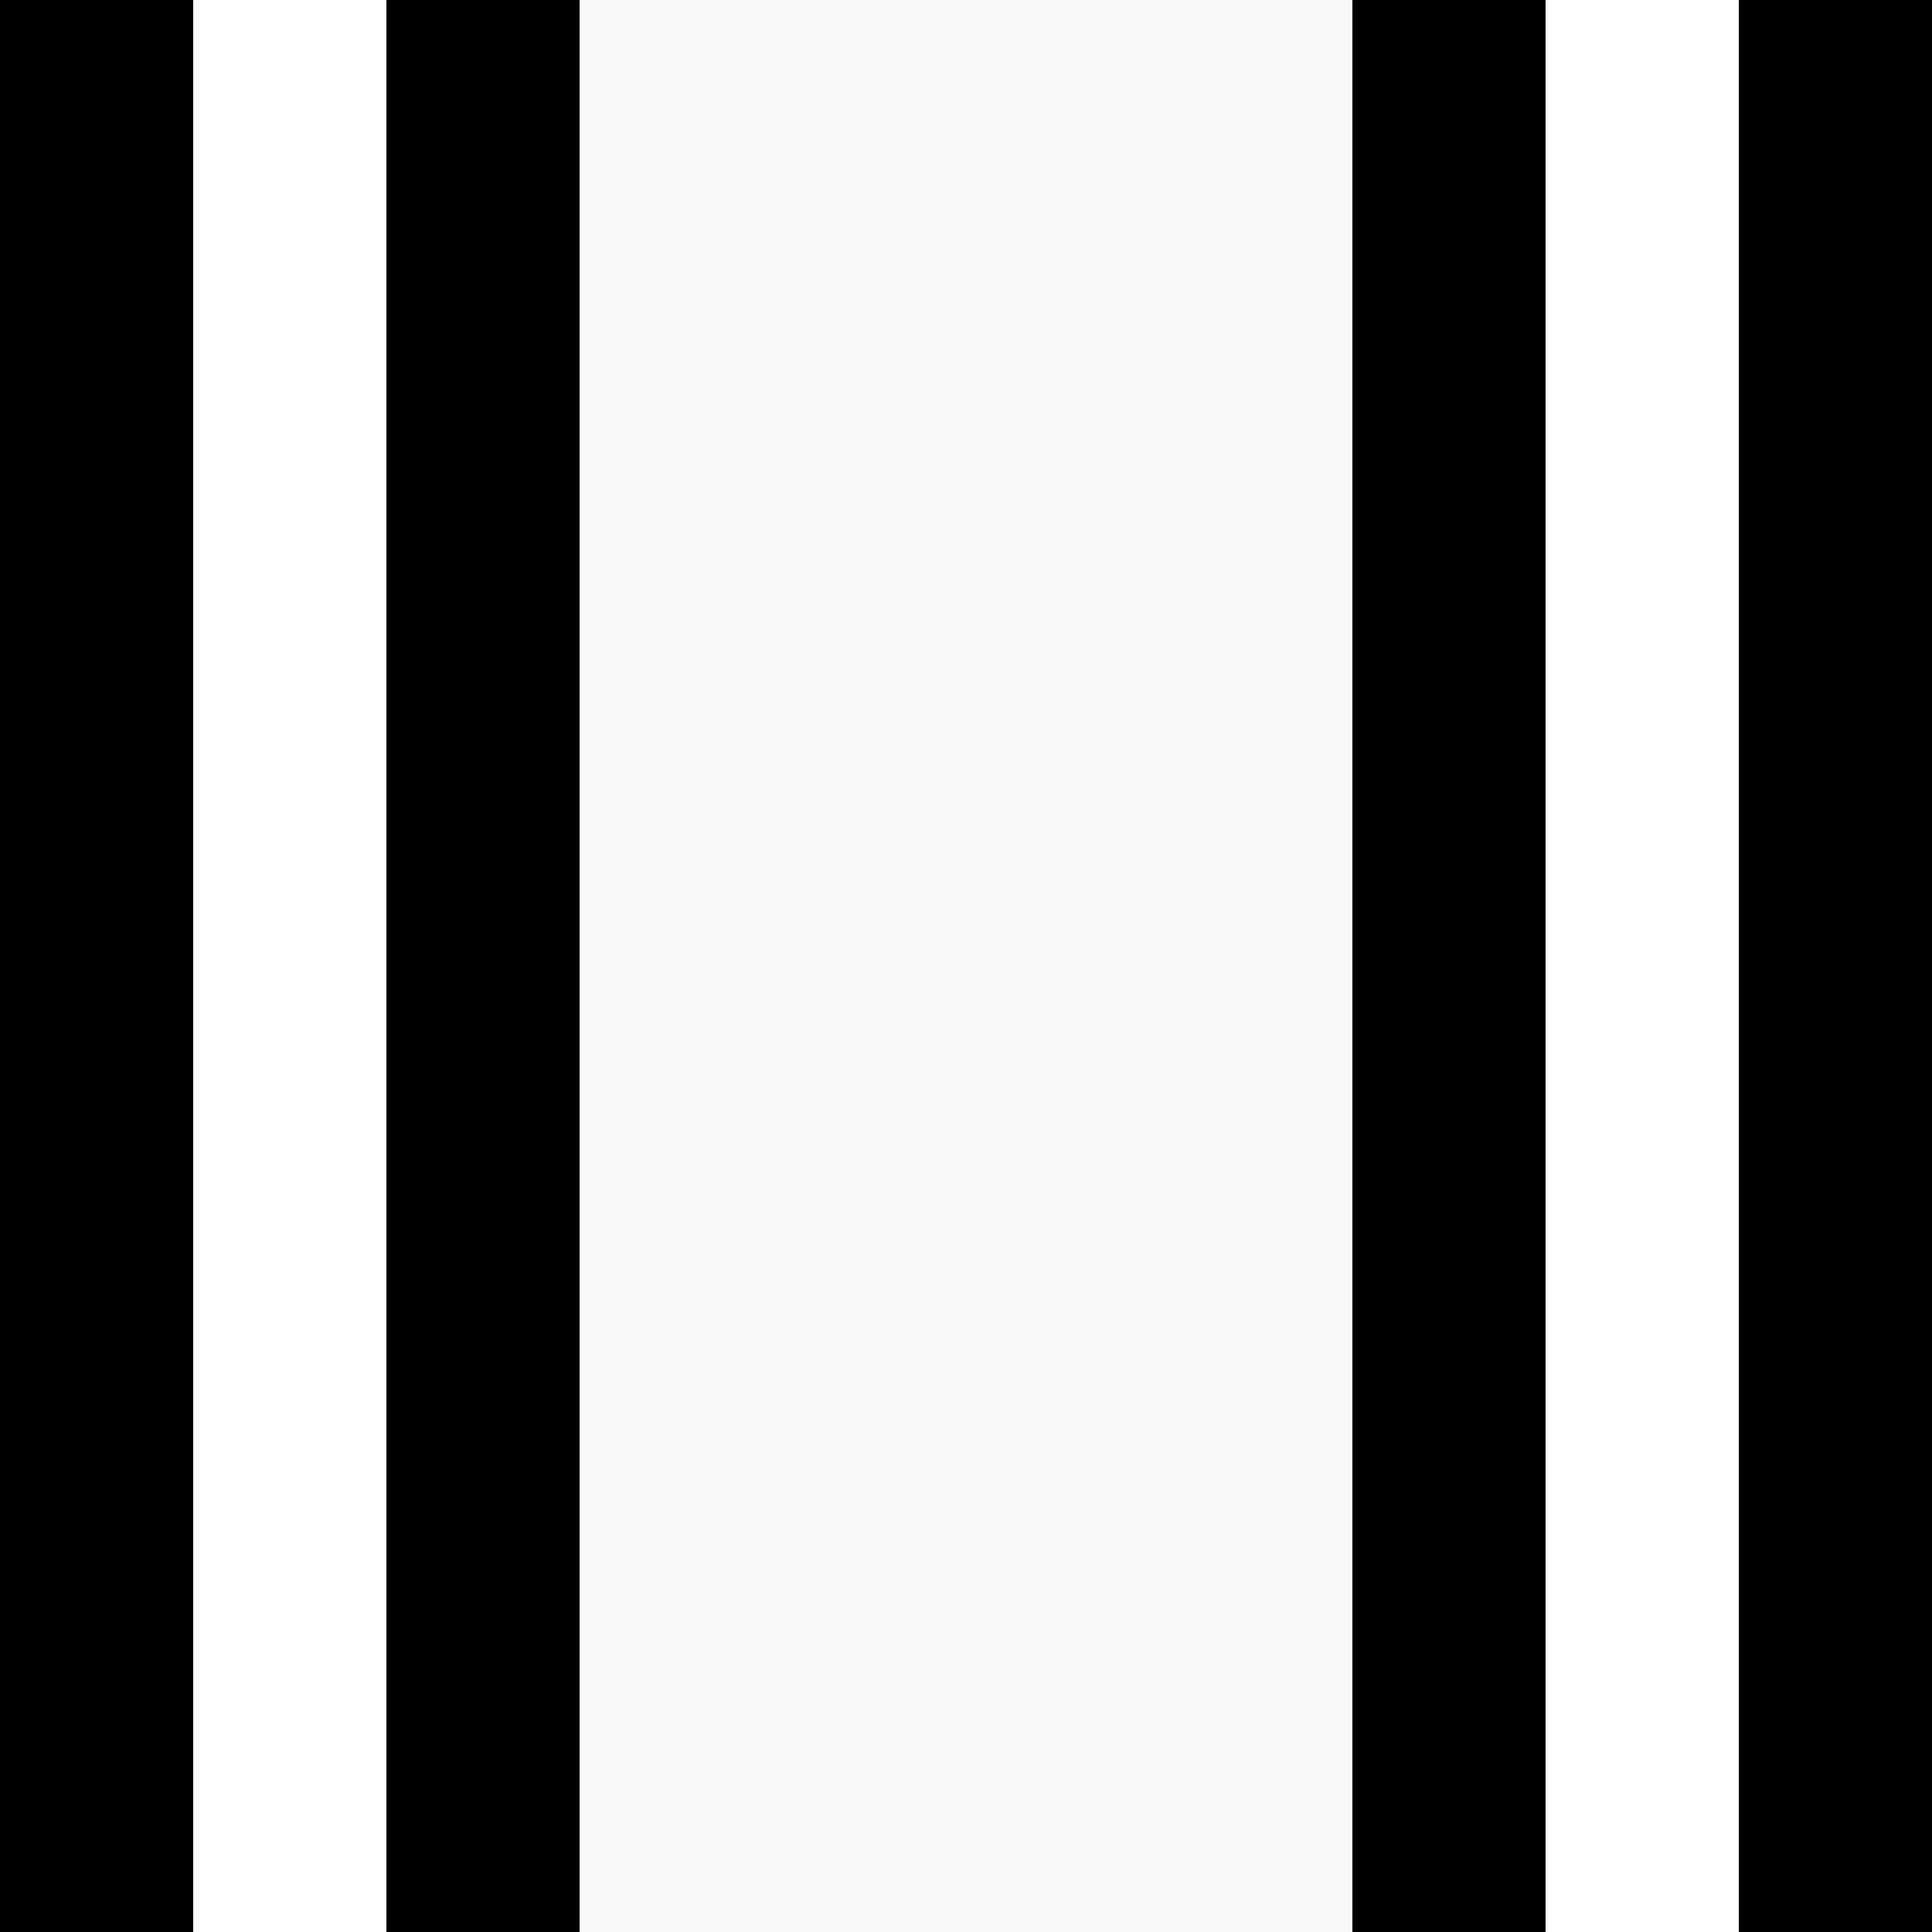 <svg xmlns="http://www.w3.org/2000/svg" width="45" height="45"><style>.p{width:0.8px;height:0.8px;fill:#6B8E23;opacity:0}</style><rect width="45" height="45" fill="#fff"/><rect width="4.5" height="45" fill="#000"/><rect x="9" width="4.5" height="45" fill="#000"/><rect x="31.5" width="4.5" height="45" fill="#000"/><rect x="40.5" width="4.5" height="45" fill="#000"/><rect x="13.5" width="18" height="45" fill="#f8f8f8"/><defs><clipPath id="c"><rect x="13.5" width="18" height="45"/></clipPath></defs><g clip-path="url(#c)"><rect class="p" x="13.6" y="4"><animate attributeName="opacity" values="0;1;1;0" begin="0.0s;106.48s;212.96s;319.44s;425.92s;532.4s;638.88s;745.36s;851.84s;958.32s" dur="29.6s"/></rect><rect class="p" x="14.6" y="4"><animate attributeName="opacity" values="0;1;1;0" begin="0.15s;106.63s;213.11s;319.59s;426.07s;532.55s;639.03s;745.51s;851.99s;958.47s" dur="29.45s"/></rect><rect class="p" x="15.6" y="4"><animate attributeName="opacity" values="0;1;1;0" begin="0.3s;106.78s;213.26s;319.74s;426.22s;532.7s;639.18s;745.66s;852.14s;958.62s" dur="29.3s"/></rect><rect class="p" x="17.6" y="4"><animate attributeName="opacity" values="0;1;1;0" begin="0.48s;106.96s;213.44s;319.92s;426.4s;532.88s;639.36s;745.84s;852.32s;958.8s" dur="29.15s"/></rect><rect class="p" x="18.6" y="4"><animate attributeName="opacity" values="0;1;1;0" begin="0.63s;107.11s;213.59s;320.07s;426.55s;533.03s;639.51s;745.99s;852.47s;958.95s" dur="29.0s"/></rect><rect class="p" x="19.6" y="4"><animate attributeName="opacity" values="0;1;1;0" begin="0.78s;107.26s;213.74s;320.22s;426.7s;533.18s;639.66s;746.14s;852.62s;959.1s" dur="28.85s"/></rect><rect class="p" x="23.6" y="4"><animate attributeName="opacity" values="0;1;1;0" begin="1.02s;107.5s;213.98s;320.46s;426.94s;533.42s;639.9s;746.38s;852.86s;959.34s" dur="28.7s"/></rect><rect class="p" x="25.6" y="4"><animate attributeName="opacity" values="0;1;1;0" begin="1.2s;107.68s;214.16s;320.64s;427.12s;533.6s;640.08s;746.56s;853.04s;959.52s" dur="28.55s"/></rect><rect class="p" x="27.6" y="4"><animate attributeName="opacity" values="0;1;1;0" begin="1.38s;107.86s;214.34s;320.82s;427.3s;533.78s;640.26s;746.74s;853.22s;959.7s" dur="28.4s"/></rect><rect class="p" x="28.6" y="4"><animate attributeName="opacity" values="0;1;1;0" begin="1.53s;108.01s;214.49s;320.97s;427.45s;533.93s;640.41s;746.89s;853.37s;959.85s" dur="28.25s"/></rect><rect class="p" x="29.6" y="4"><animate attributeName="opacity" values="0;1;1;0" begin="1.68s;108.16s;214.64s;321.12s;427.6s;534.08s;640.56s;747.04s;853.52s;960.0s" dur="28.1s"/></rect><rect class="p" x="13.6" y="6"><animate attributeName="opacity" values="0;1;1;0" begin="1.86s;108.34s;214.82s;321.3s;427.78s;534.26s;640.74s;747.22s;853.7s;960.18s" dur="27.95s"/></rect><rect class="p" x="14.6" y="6"><animate attributeName="opacity" values="0;1;1;0" begin="2.01s;108.49s;214.97s;321.45s;427.93s;534.41s;640.89s;747.37s;853.85s;960.33s" dur="27.8s"/></rect><rect class="p" x="15.6" y="6"><animate attributeName="opacity" values="0;1;1;0" begin="2.16s;108.64s;215.12s;321.6s;428.08s;534.56s;641.04s;747.52s;854.0s;960.48s" dur="27.65s"/></rect><rect class="p" x="17.6" y="6"><animate attributeName="opacity" values="0;1;1;0" begin="2.34s;108.82s;215.3s;321.78s;428.26s;534.74s;641.22s;747.7s;854.18s;960.66s" dur="27.5s"/></rect><rect class="p" x="18.6" y="6"><animate attributeName="opacity" values="0;1;1;0" begin="2.49s;108.97s;215.45s;321.93s;428.41s;534.89s;641.37s;747.85s;854.33s;960.81s" dur="27.35s"/></rect><rect class="p" x="19.6" y="6"><animate attributeName="opacity" values="0;1;1;0" begin="2.64s;109.12s;215.6s;322.08s;428.56s;535.04s;641.52s;748.0s;854.48s;960.96s" dur="27.2s"/></rect><rect class="p" x="23.6" y="6"><animate attributeName="opacity" values="0;1;1;0" begin="2.88s;109.36s;215.84s;322.32s;428.8s;535.28s;641.76s;748.24s;854.72s;961.2s" dur="27.05s"/></rect><rect class="p" x="24.6" y="6"><animate attributeName="opacity" values="0;1;1;0" begin="3.03s;109.51s;215.99s;322.47s;428.95s;535.43s;641.91s;748.39s;854.87s;961.35s" dur="26.9s"/></rect><rect class="p" x="25.6" y="6"><animate attributeName="opacity" values="0;1;1;0" begin="3.18s;109.66s;216.14s;322.62s;429.1s;535.58s;642.06s;748.54s;855.02s;961.5s" dur="26.75s"/></rect><rect class="p" x="27.6" y="6"><animate attributeName="opacity" values="0;1;1;0" begin="3.36s;109.84s;216.32s;322.8s;429.28s;535.76s;642.24s;748.72s;855.2s;961.68s" dur="26.6s"/></rect><rect class="p" x="28.6" y="6"><animate attributeName="opacity" values="0;1;1;0" begin="3.51s;109.99s;216.47s;322.95s;429.43s;535.91s;642.39s;748.87s;855.35s;961.83s" dur="26.45s"/></rect><rect class="p" x="29.6" y="6"><animate attributeName="opacity" values="0;1;1;0" begin="3.66s;110.14s;216.62s;323.1s;429.58s;536.06s;642.54s;749.02s;855.5s;961.98s" dur="26.3s"/></rect><rect class="p" x="13.6" y="8"><animate attributeName="opacity" values="0;1;1;0" begin="3.84s;110.32s;216.8s;323.28s;429.76s;536.24s;642.72s;749.2s;855.68s;962.16s" dur="26.15s"/></rect><rect class="p" x="14.6" y="8"><animate attributeName="opacity" values="0;1;1;0" begin="3.99s;110.47s;216.95s;323.43s;429.91s;536.39s;642.87s;749.35s;855.83s;962.31s" dur="26.0s"/></rect><rect class="p" x="15.6" y="8"><animate attributeName="opacity" values="0;1;1;0" begin="4.14s;110.62s;217.1s;323.58s;430.06s;536.54s;643.02s;749.5s;855.98s;962.46s" dur="25.85s"/></rect><rect class="p" x="17.6" y="8"><animate attributeName="opacity" values="0;1;1;0" begin="4.32s;110.8s;217.28s;323.76s;430.24s;536.72s;643.2s;749.68s;856.16s;962.64s" dur="25.7s"/></rect><rect class="p" x="18.6" y="8"><animate attributeName="opacity" values="0;1;1;0" begin="4.47s;110.95s;217.43s;323.91s;430.39s;536.87s;643.35s;749.83s;856.31s;962.79s" dur="25.55s"/></rect><rect class="p" x="19.6" y="8"><animate attributeName="opacity" values="0;1;1;0" begin="4.62s;111.1s;217.58s;324.06s;430.54s;537.02s;643.5s;749.98s;856.46s;962.94s" dur="25.4s"/></rect><rect class="p" x="21.6" y="8"><animate attributeName="opacity" values="0;1;1;0" begin="4.8s;111.28s;217.76s;324.24s;430.72s;537.2s;643.68s;750.16s;856.64s;963.12s" dur="25.25s"/></rect><rect class="p" x="22.6" y="8"><animate attributeName="opacity" values="0;1;1;0" begin="4.95s;111.43s;217.91s;324.39s;430.87s;537.35s;643.83s;750.31s;856.79s;963.27s" dur="25.1s"/></rect><rect class="p" x="23.6" y="8"><animate attributeName="opacity" values="0;1;1;0" begin="5.1s;111.58s;218.06s;324.54s;431.02s;537.5s;643.98s;750.46s;856.94s;963.42s" dur="24.95s"/></rect><rect class="p" x="27.6" y="8"><animate attributeName="opacity" values="0;1;1;0" begin="5.34s;111.82s;218.3s;324.78s;431.26s;537.74s;644.22s;750.7s;857.18s;963.66s" dur="24.8s"/></rect><rect class="p" x="28.6" y="8"><animate attributeName="opacity" values="0;1;1;0" begin="5.49s;111.97s;218.45s;324.93s;431.41s;537.89s;644.37s;750.85s;857.33s;963.81s" dur="24.65s"/></rect><rect class="p" x="29.6" y="8"><animate attributeName="opacity" values="0;1;1;0" begin="5.64s;112.12s;218.6s;325.08s;431.56s;538.04s;644.52s;751.0s;857.48s;963.96s" dur="24.5s"/></rect><rect class="p" x="13.6" y="10"><animate attributeName="opacity" values="0;1;1;0" begin="5.82s;112.3s;218.78s;325.26s;431.74s;538.22s;644.7s;751.18s;857.66s;964.14s" dur="24.35s"/></rect><rect class="p" x="14.6" y="10"><animate attributeName="opacity" values="0;1;1;0" begin="5.97s;112.45s;218.93s;325.41s;431.89s;538.37s;644.85s;751.33s;857.81s;964.29s" dur="24.2s"/></rect><rect class="p" x="15.6" y="10"><animate attributeName="opacity" values="0;1;1;0" begin="6.12s;112.6s;219.08s;325.56s;432.04s;538.52s;645.0s;751.48s;857.96s;964.44s" dur="24.05s"/></rect><rect class="p" x="17.6" y="10"><animate attributeName="opacity" values="0;1;1;0" begin="6.3s;112.78s;219.26s;325.74s;432.22s;538.7s;645.18s;751.66s;858.14s;964.62s" dur="23.9s"/></rect><rect class="p" x="18.6" y="10"><animate attributeName="opacity" values="0;1;1;0" begin="6.45s;112.93s;219.41s;325.89s;432.37s;538.85s;645.33s;751.81s;858.29s;964.77s" dur="23.75s"/></rect><rect class="p" x="19.6" y="10"><animate attributeName="opacity" values="0;1;1;0" begin="6.6s;113.08s;219.56s;326.04s;432.52s;539.0s;645.48s;751.96s;858.44s;964.92s" dur="23.6s"/></rect><rect class="p" x="21.6" y="10"><animate attributeName="opacity" values="0;1;1;0" begin="6.78s;113.26s;219.74s;326.22s;432.7s;539.18s;645.66s;752.14s;858.62s;965.1s" dur="23.45s"/></rect><rect class="p" x="22.6" y="10"><animate attributeName="opacity" values="0;1;1;0" begin="6.93s;113.41s;219.89s;326.37s;432.85s;539.33s;645.81s;752.29s;858.77s;965.25s" dur="23.3s"/></rect><rect class="p" x="23.6" y="10"><animate attributeName="opacity" values="0;1;1;0" begin="7.08s;113.56s;220.04s;326.52s;433.0s;539.48s;645.96s;752.44s;858.92s;965.4s" dur="23.15s"/></rect><rect class="p" x="25.6" y="10"><animate attributeName="opacity" values="0;1;1;0" begin="7.26s;113.74s;220.22s;326.7s;433.18s;539.66s;646.14s;752.62s;859.1s;965.58s" dur="23.0s"/></rect><rect class="p" x="30.6" y="10"><animate attributeName="opacity" values="0;1;1;0" begin="7.53s;114.01s;220.49s;326.97s;433.45s;539.93s;646.41s;752.89s;859.37s;965.85s" dur="22.85s"/></rect><rect class="p" x="14.6" y="12"><animate attributeName="opacity" values="0;1;1;0" begin="7.71s;114.19s;220.67s;327.15s;433.63s;540.11s;646.59s;753.07s;859.55s;966.03s" dur="22.7s"/></rect><rect class="p" x="15.6" y="12"><animate attributeName="opacity" values="0;1;1;0" begin="7.86s;114.34s;220.82s;327.3s;433.78s;540.26s;646.74s;753.22s;859.7s;966.18s" dur="22.55s"/></rect><rect class="p" x="16.6" y="12"><animate attributeName="opacity" values="0;1;1;0" begin="8.01s;114.49s;220.97s;327.45s;433.93s;540.41s;646.89s;753.37s;859.85s;966.33s" dur="22.4s"/></rect><rect class="p" x="18.6" y="12"><animate attributeName="opacity" values="0;1;1;0" begin="8.19s;114.67s;221.15s;327.63s;434.11s;540.59s;647.07s;753.55s;860.03s;966.51s" dur="22.25s"/></rect><rect class="p" x="20.6" y="12"><animate attributeName="opacity" values="0;1;1;0" begin="8.37s;114.85s;221.33s;327.81s;434.29s;540.77s;647.25s;753.73s;860.21s;966.69s" dur="22.1s"/></rect><rect class="p" x="24.6" y="12"><animate attributeName="opacity" values="0;1;1;0" begin="8.61s;115.09s;221.57s;328.05s;434.53s;541.01s;647.49s;753.97s;860.45s;966.93s" dur="21.95s"/></rect><rect class="p" x="26.6" y="12"><animate attributeName="opacity" values="0;1;1;0" begin="8.79s;115.27s;221.75s;328.23s;434.71s;541.19s;647.67s;754.15s;860.63s;967.11s" dur="21.8s"/></rect><rect class="p" x="28.6" y="12"><animate attributeName="opacity" values="0;1;1;0" begin="8.97s;115.45s;221.93s;328.41s;434.89s;541.37s;647.85s;754.33s;860.81s;967.29s" dur="21.65s"/></rect><rect class="p" x="29.6" y="12"><animate attributeName="opacity" values="0;1;1;0" begin="9.12s;115.6s;222.08s;328.56s;435.04s;541.52s;648.0s;754.48s;860.96s;967.44s" dur="21.5s"/></rect><rect class="p" x="30.6" y="12"><animate attributeName="opacity" values="0;1;1;0" begin="9.27s;115.75s;222.23s;328.71s;435.19s;541.67s;648.15s;754.63s;861.11s;967.59s" dur="21.35s"/></rect><rect class="p" x="16.6" y="14"><animate attributeName="opacity" values="0;1;1;0" begin="9.51s;115.99s;222.47s;328.95s;435.43s;541.91s;648.39s;754.87s;861.35s;967.83s" dur="21.2s"/></rect><rect class="p" x="17.6" y="14"><animate attributeName="opacity" values="0;1;1;0" begin="9.66s;116.14s;222.62s;329.1s;435.58s;542.06s;648.54s;755.02s;861.5s;967.98s" dur="21.05s"/></rect><rect class="p" x="18.6" y="14"><animate attributeName="opacity" values="0;1;1;0" begin="9.81s;116.29s;222.77s;329.25s;435.73s;542.21s;648.69s;755.17s;861.65s;968.13s" dur="20.9s"/></rect><rect class="p" x="20.6" y="14"><animate attributeName="opacity" values="0;1;1;0" begin="9.99s;116.47s;222.95s;329.43s;435.91s;542.39s;648.87s;755.35s;861.83s;968.31s" dur="20.75s"/></rect><rect class="p" x="21.6" y="14"><animate attributeName="opacity" values="0;1;1;0" begin="10.14s;116.62s;223.1s;329.58s;436.06s;542.54s;649.02s;755.5s;861.98s;968.46s" dur="20.6s"/></rect><rect class="p" x="22.6" y="14"><animate attributeName="opacity" values="0;1;1;0" begin="10.29s;116.77s;223.25s;329.73s;436.21s;542.69s;649.17s;755.65s;862.13s;968.61s" dur="20.45s"/></rect><rect class="p" x="24.6" y="14"><animate attributeName="opacity" values="0;1;1;0" begin="10.47s;116.95s;223.43s;329.91s;436.39s;542.87s;649.35s;755.83s;862.31s;968.79s" dur="20.3s"/></rect><rect class="p" x="28.6" y="14"><animate attributeName="opacity" values="0;1;1;0" begin="10.71s;117.19s;223.67s;330.15s;436.63s;543.11s;649.59s;756.07s;862.55s;969.03s" dur="20.15s"/></rect><rect class="p" x="30.6" y="14"><animate attributeName="opacity" values="0;1;1;0" begin="10.89s;117.37s;223.85s;330.33s;436.81s;543.29s;649.77s;756.25s;862.73s;969.21s" dur="20.0s"/></rect><rect class="p" x="14.6" y="16"><animate attributeName="opacity" values="0;1;1;0" begin="11.07s;117.55s;224.03s;330.51s;436.99s;543.47s;649.95s;756.43s;862.91s;969.39s" dur="19.85s"/></rect><rect class="p" x="19.6" y="16"><animate attributeName="opacity" values="0;1;1;0" begin="11.34s;117.82s;224.3s;330.78s;437.26s;543.74s;650.22s;756.7s;863.18s;969.66s" dur="19.7s"/></rect><rect class="p" x="20.6" y="16"><animate attributeName="opacity" values="0;1;1;0" begin="11.49s;117.97s;224.45s;330.93s;437.41s;543.89s;650.37s;756.85s;863.33s;969.81s" dur="19.55s"/></rect><rect class="p" x="21.6" y="16"><animate attributeName="opacity" values="0;1;1;0" begin="11.64s;118.12s;224.6s;331.08s;437.56s;544.04s;650.52s;757.0s;863.48s;969.96s" dur="19.4s"/></rect><rect class="p" x="23.6" y="16"><animate attributeName="opacity" values="0;1;1;0" begin="11.82s;118.3s;224.78s;331.26s;437.74s;544.22s;650.7s;757.18s;863.66s;970.14s" dur="19.25s"/></rect><rect class="p" x="24.6" y="16"><animate attributeName="opacity" values="0;1;1;0" begin="11.97s;118.45s;224.93s;331.41s;437.89s;544.37s;650.85s;757.33s;863.81s;970.29s" dur="19.1s"/></rect><rect class="p" x="25.6" y="16"><animate attributeName="opacity" values="0;1;1;0" begin="12.12s;118.6s;225.08s;331.56s;438.04s;544.52s;651.0s;757.48s;863.96s;970.44s" dur="18.95s"/></rect><rect class="p" x="27.6" y="16"><animate attributeName="opacity" values="0;1;1;0" begin="12.3s;118.78s;225.26s;331.74s;438.22s;544.7s;651.18s;757.66s;864.14s;970.62s" dur="18.8s"/></rect><rect class="p" x="28.6" y="16"><animate attributeName="opacity" values="0;1;1;0" begin="12.45s;118.93s;225.41s;331.89s;438.37s;544.85s;651.33s;757.81s;864.29s;970.77s" dur="18.65s"/></rect><rect class="p" x="29.6" y="16"><animate attributeName="opacity" values="0;1;1;0" begin="12.6s;119.08s;225.56s;332.04s;438.52s;545.0s;651.48s;757.96s;864.44s;970.92s" dur="18.5s"/></rect><rect class="p" x="13.6" y="18"><animate attributeName="opacity" values="0;1;1;0" begin="12.78s;119.26s;225.74s;332.22s;438.7s;545.18s;651.66s;758.14s;864.62s;971.1s" dur="18.35s"/></rect><rect class="p" x="14.6" y="18"><animate attributeName="opacity" values="0;1;1;0" begin="12.93s;119.41s;225.89s;332.37s;438.85s;545.33s;651.81s;758.29s;864.77s;971.25s" dur="18.2s"/></rect><rect class="p" x="15.6" y="18"><animate attributeName="opacity" values="0;1;1;0" begin="13.08s;119.56s;226.04s;332.52s;439.0s;545.48s;651.96s;758.44s;864.92s;971.4s" dur="18.05s"/></rect><rect class="p" x="17.6" y="18"><animate attributeName="opacity" values="0;1;1;0" begin="13.26s;119.74s;226.22s;332.7s;439.18s;545.66s;652.14s;758.62s;865.1s;971.58s" dur="17.9s"/></rect><rect class="p" x="18.6" y="18"><animate attributeName="opacity" values="0;1;1;0" begin="13.41s;119.89s;226.37s;332.85s;439.33s;545.81s;652.29s;758.77s;865.25s;971.73s" dur="17.75s"/></rect><rect class="p" x="19.6" y="18"><animate attributeName="opacity" values="0;1;1;0" begin="13.56s;120.04s;226.52s;333.0s;439.48s;545.96s;652.44s;758.92s;865.4s;971.88s" dur="17.6s"/></rect><rect class="p" x="23.6" y="18"><animate attributeName="opacity" values="0;1;1;0" begin="13.8s;120.28s;226.76s;333.24s;439.72s;546.2s;652.68s;759.16s;865.64s;972.12s" dur="17.45s"/></rect><rect class="p" x="24.6" y="18"><animate attributeName="opacity" values="0;1;1;0" begin="13.95s;120.43s;226.91s;333.39s;439.87s;546.35s;652.83s;759.31s;865.79s;972.27s" dur="17.3s"/></rect><rect class="p" x="25.6" y="18"><animate attributeName="opacity" values="0;1;1;0" begin="14.1s;120.58s;227.06s;333.54s;440.02s;546.5s;652.98s;759.46s;865.94s;972.42s" dur="17.15s"/></rect><rect class="p" x="27.6" y="18"><animate attributeName="opacity" values="0;1;1;0" begin="14.28s;120.76s;227.24s;333.72s;440.2s;546.68s;653.16s;759.64s;866.12s;972.6s" dur="17.0s"/></rect><rect class="p" x="29.6" y="18"><animate attributeName="opacity" values="0;1;1;0" begin="14.46s;120.94s;227.42s;333.9s;440.38s;546.86s;653.34s;759.82s;866.3s;972.78s" dur="16.85s"/></rect><rect class="p" x="13.6" y="20"><animate attributeName="opacity" values="0;1;1;0" begin="14.64s;121.12s;227.6s;334.08s;440.56s;547.04s;653.52s;760.0s;866.48s;972.96s" dur="16.7s"/></rect><rect class="p" x="15.6" y="20"><animate attributeName="opacity" values="0;1;1;0" begin="14.82s;121.3s;227.78s;334.26s;440.74s;547.22s;653.7s;760.18s;866.66s;973.14s" dur="16.55s"/></rect><rect class="p" x="17.6" y="20"><animate attributeName="opacity" values="0;1;1;0" begin="15.0s;121.48s;227.96s;334.44s;440.92s;547.4s;653.88s;760.36s;866.84s;973.32s" dur="16.4s"/></rect><rect class="p" x="18.6" y="20"><animate attributeName="opacity" values="0;1;1;0" begin="15.15s;121.63s;228.11s;334.59s;441.07s;547.55s;654.03s;760.51s;866.99s;973.47s" dur="16.25s"/></rect><rect class="p" x="19.6" y="20"><animate attributeName="opacity" values="0;1;1;0" begin="15.3s;121.78s;228.26s;334.74s;441.22s;547.7s;654.18s;760.66s;867.14s;973.62s" dur="16.1s"/></rect><rect class="p" x="23.6" y="20"><animate attributeName="opacity" values="0;1;1;0" begin="15.54s;122.02s;228.5s;334.98s;441.46s;547.94s;654.42s;760.9s;867.38s;973.86s" dur="15.95s"/></rect><rect class="p" x="25.6" y="20"><animate attributeName="opacity" values="0;1;1;0" begin="15.72s;122.2s;228.68s;335.16s;441.64s;548.12s;654.6s;761.08s;867.56s;974.04s" dur="15.8s"/></rect><rect class="p" x="27.6" y="20"><animate attributeName="opacity" values="0;1;1;0" begin="15.9s;122.38s;228.86s;335.34s;441.82s;548.3s;654.78s;761.26s;867.74s;974.22s" dur="15.65s"/></rect><rect class="p" x="29.6" y="20"><animate attributeName="opacity" values="0;1;1;0" begin="16.08s;122.56s;229.04s;335.52s;442.0s;548.48s;654.96s;761.44s;867.92s;974.4s" dur="15.5s"/></rect><rect class="p" x="13.6" y="22"><animate attributeName="opacity" values="0;1;1;0" begin="16.26s;122.74s;229.22s;335.7s;442.18s;548.66s;655.14s;761.62s;868.1s;974.58s" dur="15.35s"/></rect><rect class="p" x="14.6" y="22"><animate attributeName="opacity" values="0;1;1;0" begin="16.41s;122.89s;229.37s;335.85s;442.33s;548.81s;655.29s;761.77s;868.25s;974.73s" dur="15.2s"/></rect><rect class="p" x="15.6" y="22"><animate attributeName="opacity" values="0;1;1;0" begin="16.56s;123.04s;229.52s;336.0s;442.48s;548.96s;655.44s;761.92s;868.4s;974.88s" dur="15.05s"/></rect><rect class="p" x="20.6" y="22"><animate attributeName="opacity" values="0;1;1;0" begin="16.83s;123.31s;229.79s;336.27s;442.75s;549.23s;655.71s;762.19s;868.67s;975.15s" dur="14.9s"/></rect><rect class="p" x="21.6" y="22"><animate attributeName="opacity" values="0;1;1;0" begin="16.98s;123.46s;229.94s;336.42s;442.9s;549.38s;655.86s;762.34s;868.82s;975.3s" dur="14.75s"/></rect><rect class="p" x="22.6" y="22"><animate attributeName="opacity" values="0;1;1;0" begin="17.13s;123.61s;230.09s;336.57s;443.05s;549.53s;656.01s;762.49s;868.97s;975.45s" dur="14.6s"/></rect><rect class="p" x="24.6" y="22"><animate attributeName="opacity" values="0;1;1;0" begin="17.31s;123.79s;230.27s;336.75s;443.23s;549.71s;656.19s;762.67s;869.15s;975.63s" dur="14.45s"/></rect><rect class="p" x="25.6" y="22"><animate attributeName="opacity" values="0;1;1;0" begin="17.46s;123.94s;230.42s;336.9s;443.38s;549.86s;656.34s;762.82s;869.3s;975.78s" dur="14.3s"/></rect><rect class="p" x="26.6" y="22"><animate attributeName="opacity" values="0;1;1;0" begin="17.61s;124.09s;230.57s;337.05s;443.53s;550.01s;656.49s;762.97s;869.45s;975.93s" dur="14.15s"/></rect><rect class="p" x="28.6" y="22"><animate attributeName="opacity" values="0;1;1;0" begin="17.79s;124.27s;230.75s;337.23s;443.71s;550.19s;656.67s;763.15s;869.63s;976.11s" dur="14.0s"/></rect><rect class="p" x="29.6" y="22"><animate attributeName="opacity" values="0;1;1;0" begin="17.94s;124.42s;230.9s;337.38s;443.86s;550.34s;656.82s;763.3s;869.78s;976.26s" dur="13.85s"/></rect><rect class="p" x="30.6" y="22"><animate attributeName="opacity" values="0;1;1;0" begin="18.09s;124.57s;231.05s;337.53s;444.01s;550.49s;656.97s;763.45s;869.93s;976.41s" dur="13.7s"/></rect><rect class="p" x="14.6" y="24"><animate attributeName="opacity" values="0;1;1;0" begin="18.27s;124.75s;231.23s;337.71s;444.19s;550.67s;657.15s;763.63s;870.11s;976.59s" dur="13.55s"/></rect><rect class="p" x="15.6" y="24"><animate attributeName="opacity" values="0;1;1;0" begin="18.42s;124.9s;231.38s;337.86s;444.34s;550.82s;657.3s;763.78s;870.26s;976.74s" dur="13.4s"/></rect><rect class="p" x="16.6" y="24"><animate attributeName="opacity" values="0;1;1;0" begin="18.57s;125.05s;231.53s;338.01s;444.49s;550.97s;657.45s;763.93s;870.41s;976.89s" dur="13.25s"/></rect><rect class="p" x="18.6" y="24"><animate attributeName="opacity" values="0;1;1;0" begin="18.75s;125.23s;231.71s;338.19s;444.67s;551.15s;657.63s;764.11s;870.59s;977.07s" dur="13.1s"/></rect><rect class="p" x="19.6" y="24"><animate attributeName="opacity" values="0;1;1;0" begin="18.9s;125.38s;231.86s;338.34s;444.82s;551.3s;657.78s;764.26s;870.74s;977.22s" dur="12.95s"/></rect><rect class="p" x="20.6" y="24"><animate attributeName="opacity" values="0;1;1;0" begin="19.05s;125.53s;232.01s;338.49s;444.97s;551.45s;657.93s;764.41s;870.89s;977.37s" dur="12.8s"/></rect><rect class="p" x="24.6" y="24"><animate attributeName="opacity" values="0;1;1;0" begin="19.29s;125.77s;232.25s;338.73s;445.21s;551.69s;658.17s;764.65s;871.13s;977.61s" dur="12.65s"/></rect><rect class="p" x="25.6" y="24"><animate attributeName="opacity" values="0;1;1;0" begin="19.44s;125.92s;232.4s;338.88s;445.36s;551.84s;658.32s;764.8s;871.28s;977.76s" dur="12.5s"/></rect><rect class="p" x="26.6" y="24"><animate attributeName="opacity" values="0;1;1;0" begin="19.59s;126.07s;232.55s;339.03s;445.51s;551.99s;658.47s;764.95s;871.43s;977.91s" dur="12.35s"/></rect><rect class="p" x="28.6" y="24"><animate attributeName="opacity" values="0;1;1;0" begin="19.77s;126.25s;232.73s;339.21s;445.69s;552.17s;658.65s;765.13s;871.61s;978.09s" dur="12.2s"/></rect><rect class="p" x="30.6" y="24"><animate attributeName="opacity" values="0;1;1;0" begin="19.95s;126.43s;232.91s;339.39s;445.87s;552.35s;658.83s;765.31s;871.79s;978.27s" dur="12.05s"/></rect><rect class="p" x="14.6" y="26"><animate attributeName="opacity" values="0;1;1;0" begin="20.13s;126.61s;233.09s;339.57s;446.05s;552.53s;659.01s;765.49s;871.97s;978.45s" dur="11.9s"/></rect><rect class="p" x="16.6" y="26"><animate attributeName="opacity" values="0;1;1;0" begin="20.31s;126.79s;233.27s;339.75s;446.23s;552.71s;659.19s;765.67s;872.15s;978.63s" dur="11.75s"/></rect><rect class="p" x="18.6" y="26"><animate attributeName="opacity" values="0;1;1;0" begin="20.49s;126.97s;233.45s;339.93s;446.41s;552.89s;659.37s;765.85s;872.33s;978.81s" dur="11.6s"/></rect><rect class="p" x="19.6" y="26"><animate attributeName="opacity" values="0;1;1;0" begin="20.64s;127.12s;233.6s;340.08s;446.56s;553.04s;659.52s;766.0s;872.48s;978.96s" dur="11.45s"/></rect><rect class="p" x="20.6" y="26"><animate attributeName="opacity" values="0;1;1;0" begin="20.79s;127.27s;233.75s;340.23s;446.71s;553.19s;659.67s;766.15s;872.63s;979.11s" dur="11.3s"/></rect><rect class="p" x="24.6" y="26"><animate attributeName="opacity" values="0;1;1;0" begin="21.03s;127.51s;233.99s;340.47s;446.95s;553.43s;659.91s;766.39s;872.87s;979.35s" dur="11.15s"/></rect><rect class="p" x="26.6" y="26"><animate attributeName="opacity" values="0;1;1;0" begin="21.21s;127.69s;234.17s;340.65s;447.13s;553.61s;660.09s;766.57s;873.05s;979.53s" dur="11.0s"/></rect><rect class="p" x="28.6" y="26"><animate attributeName="opacity" values="0;1;1;0" begin="21.39s;127.87s;234.35s;340.83s;447.31s;553.79s;660.27s;766.75s;873.23s;979.71s" dur="10.85s"/></rect><rect class="p" x="30.6" y="26"><animate attributeName="opacity" values="0;1;1;0" begin="21.57s;128.05s;234.53s;341.01s;447.49s;553.97s;660.45s;766.93s;873.41s;979.89s" dur="10.7s"/></rect><rect class="p" x="14.6" y="28"><animate attributeName="opacity" values="0;1;1;0" begin="21.75s;128.23s;234.71s;341.19s;447.67s;554.15s;660.63s;767.11s;873.59s;980.07s" dur="10.55s"/></rect><rect class="p" x="15.6" y="28"><animate attributeName="opacity" values="0;1;1;0" begin="21.9s;128.38s;234.86s;341.34s;447.82s;554.3s;660.78s;767.26s;873.74s;980.22s" dur="10.4s"/></rect><rect class="p" x="16.6" y="28"><animate attributeName="opacity" values="0;1;1;0" begin="22.05s;128.53s;235.01s;341.49s;447.97s;554.45s;660.93s;767.41s;873.89s;980.37s" dur="10.25s"/></rect><rect class="p" x="21.6" y="28"><animate attributeName="opacity" values="0;1;1;0" begin="22.32s;128.8s;235.28s;341.76s;448.24s;554.72s;661.2s;767.68s;874.16s;980.64s" dur="10.1s"/></rect><rect class="p" x="22.6" y="28"><animate attributeName="opacity" values="0;1;1;0" begin="22.47s;128.95s;235.43s;341.91s;448.39s;554.87s;661.35s;767.83s;874.31s;980.79s" dur="9.95s"/></rect><rect class="p" x="23.6" y="28"><animate attributeName="opacity" values="0;1;1;0" begin="22.62s;129.1s;235.58s;342.06s;448.54s;555.02s;661.5s;767.98s;874.46s;980.94s" dur="9.8s"/></rect><rect class="p" x="25.6" y="28"><animate attributeName="opacity" values="0;1;1;0" begin="22.8s;129.28s;235.76s;342.24s;448.72s;555.2s;661.68s;768.16s;874.64s;981.12s" dur="9.65s"/></rect><rect class="p" x="26.6" y="28"><animate attributeName="opacity" values="0;1;1;0" begin="22.95s;129.43s;235.91s;342.39s;448.87s;555.35s;661.83s;768.31s;874.79s;981.27s" dur="9.5s"/></rect><rect class="p" x="27.6" y="28"><animate attributeName="opacity" values="0;1;1;0" begin="23.1s;129.58s;236.06s;342.54s;449.02s;555.5s;661.98s;768.46s;874.94s;981.42s" dur="9.35s"/></rect><rect class="p" x="29.6" y="28"><animate attributeName="opacity" values="0;1;1;0" begin="23.28s;129.76s;236.24s;342.72s;449.2s;555.68s;662.16s;768.64s;875.12s;981.6s" dur="9.2s"/></rect><rect class="p" x="30.6" y="28"><animate attributeName="opacity" values="0;1;1;0" begin="23.43s;129.91s;236.39s;342.87s;449.35s;555.83s;662.31s;768.79s;875.27s;981.75s" dur="9.05s"/></rect><rect class="p" x="13.6" y="30"><animate attributeName="opacity" values="0;1;1;0" begin="23.58s;130.06s;236.54s;343.02s;449.5s;555.98s;662.46s;768.94s;875.42s;981.9s" dur="8.9s"/></rect><rect class="p" x="15.6" y="30"><animate attributeName="opacity" values="0;1;1;0" begin="23.76s;130.24s;236.72s;343.2s;449.68s;556.16s;662.64s;769.12s;875.6s;982.08s" dur="8.75s"/></rect><rect class="p" x="16.6" y="30"><animate attributeName="opacity" values="0;1;1;0" begin="23.91s;130.39s;236.87s;343.35s;449.83s;556.31s;662.79s;769.27s;875.75s;982.23s" dur="8.6s"/></rect><rect class="p" x="17.6" y="30"><animate attributeName="opacity" values="0;1;1;0" begin="24.06s;130.54s;237.02s;343.5s;449.98s;556.46s;662.94s;769.42s;875.9s;982.38s" dur="8.45s"/></rect><rect class="p" x="19.6" y="30"><animate attributeName="opacity" values="0;1;1;0" begin="24.24s;130.72s;237.2s;343.68s;450.16s;556.64s;663.12s;769.6s;876.08s;982.56s" dur="8.3s"/></rect><rect class="p" x="20.6" y="30"><animate attributeName="opacity" values="0;1;1;0" begin="24.39s;130.87s;237.35s;343.83s;450.31s;556.79s;663.27s;769.75s;876.23s;982.71s" dur="8.15s"/></rect><rect class="p" x="21.6" y="30"><animate attributeName="opacity" values="0;1;1;0" begin="24.54s;131.02s;237.5s;343.98s;450.46s;556.94s;663.42s;769.9s;876.38s;982.86s" dur="8.0s"/></rect><rect class="p" x="25.6" y="30"><animate attributeName="opacity" values="0;1;1;0" begin="24.78s;131.26s;237.74s;344.22s;450.7s;557.18s;663.66s;770.14s;876.62s;983.1s" dur="7.85s"/></rect><rect class="p" x="26.6" y="30"><animate attributeName="opacity" values="0;1;1;0" begin="24.93s;131.41s;237.89s;344.37s;450.85s;557.33s;663.81s;770.29s;876.77s;983.25s" dur="7.7s"/></rect><rect class="p" x="27.6" y="30"><animate attributeName="opacity" values="0;1;1;0" begin="25.08s;131.56s;238.04s;344.52s;451.0s;557.48s;663.96s;770.44s;876.92s;983.4s" dur="7.55s"/></rect><rect class="p" x="29.6" y="30"><animate attributeName="opacity" values="0;1;1;0" begin="25.26s;131.74s;238.22s;344.7s;451.18s;557.66s;664.14s;770.62s;877.1s;983.58s" dur="7.4s"/></rect><rect class="p" x="13.6" y="32"><animate attributeName="opacity" values="0;1;1;0" begin="25.44s;131.92s;238.4s;344.88s;451.36s;557.84s;664.32s;770.8s;877.28s;983.76s" dur="7.25s"/></rect><rect class="p" x="15.6" y="32"><animate attributeName="opacity" values="0;1;1;0" begin="25.62s;132.1s;238.58s;345.06s;451.54s;558.02s;664.5s;770.98s;877.46s;983.94s" dur="7.1s"/></rect><rect class="p" x="17.6" y="32"><animate attributeName="opacity" values="0;1;1;0" begin="25.8s;132.28s;238.76s;345.24s;451.72s;558.2s;664.68s;771.16s;877.64s;984.12s" dur="6.95s"/></rect><rect class="p" x="19.6" y="32"><animate attributeName="opacity" values="0;1;1;0" begin="25.98s;132.46s;238.94s;345.42s;451.9s;558.38s;664.86s;771.34s;877.82s;984.3s" dur="6.8s"/></rect><rect class="p" x="20.6" y="32"><animate attributeName="opacity" values="0;1;1;0" begin="26.13s;132.61s;239.09s;345.57s;452.05s;558.53s;665.01s;771.49s;877.97s;984.45s" dur="6.65s"/></rect><rect class="p" x="21.6" y="32"><animate attributeName="opacity" values="0;1;1;0" begin="26.28s;132.76s;239.24s;345.72s;452.2s;558.68s;665.16s;771.64s;878.12s;984.6s" dur="6.5s"/></rect><rect class="p" x="25.6" y="32"><animate attributeName="opacity" values="0;1;1;0" begin="26.52s;133.0s;239.48s;345.96s;452.44s;558.92s;665.4s;771.88s;878.36s;984.84s" dur="6.35s"/></rect><rect class="p" x="27.6" y="32"><animate attributeName="opacity" values="0;1;1;0" begin="26.7s;133.18s;239.66s;346.14s;452.62s;559.1s;665.58s;772.06s;878.54s;985.02s" dur="6.2s"/></rect><rect class="p" x="28.6" y="32"><animate attributeName="opacity" values="0;1;1;0" begin="26.85s;133.33s;239.81s;346.29s;452.77s;559.25s;665.73s;772.21s;878.69s;985.17s" dur="6.05s"/></rect><rect class="p" x="29.6" y="32"><animate attributeName="opacity" values="0;1;1;0" begin="27.0s;133.48s;239.96s;346.44s;452.92s;559.4s;665.88s;772.36s;878.84s;985.32s" dur="5.9s"/></rect><rect class="p" x="13.6" y="34"><animate attributeName="opacity" values="0;1;1;0" begin="27.18s;133.66s;240.14s;346.62s;453.1s;559.58s;666.06s;772.54s;879.02s;985.5s" dur="5.75s"/></rect><rect class="p" x="14.6" y="34"><animate attributeName="opacity" values="0;1;1;0" begin="27.33s;133.81s;240.29s;346.77s;453.25s;559.73s;666.21s;772.69s;879.17s;985.65s" dur="5.6s"/></rect><rect class="p" x="15.6" y="34"><animate attributeName="opacity" values="0;1;1;0" begin="27.48s;133.96s;240.44s;346.92s;453.4s;559.88s;666.36s;772.84s;879.32s;985.8s" dur="5.45s"/></rect><rect class="p" x="17.6" y="34"><animate attributeName="opacity" values="0;1;1;0" begin="27.66s;134.14s;240.62s;347.1s;453.58s;560.06s;666.54s;773.02s;879.5s;985.98s" dur="5.3s"/></rect><rect class="p" x="18.6" y="34"><animate attributeName="opacity" values="0;1;1;0" begin="27.81s;134.29s;240.77s;347.25s;453.73s;560.21s;666.69s;773.17s;879.65s;986.13s" dur="5.15s"/></rect><rect class="p" x="19.6" y="34"><animate attributeName="opacity" values="0;1;1;0" begin="27.96s;134.44s;240.92s;347.4s;453.88s;560.36s;666.84s;773.32s;879.8s;986.28s" dur="5.0s"/></rect><rect class="p" x="21.6" y="34"><animate attributeName="opacity" values="0;1;1;0" begin="28.14s;134.62s;241.1s;347.58s;454.06s;560.54s;667.02s;773.5s;879.98s;986.46s" dur="4.85s"/></rect><rect class="p" x="22.6" y="34"><animate attributeName="opacity" values="0;1;1;0" begin="28.29s;134.77s;241.25s;347.73s;454.21s;560.69s;667.17s;773.65s;880.13s;986.61s" dur="4.7s"/></rect><rect class="p" x="23.6" y="34"><animate attributeName="opacity" values="0;1;1;0" begin="28.44s;134.92s;241.4s;347.88s;454.36s;560.84s;667.32s;773.8s;880.28s;986.76s" dur="4.55s"/></rect><rect class="p" x="28.6" y="34"><animate attributeName="opacity" values="0;1;1;0" begin="28.71s;135.19s;241.67s;348.15s;454.63s;561.11s;667.59s;774.07s;880.55s;987.03s" dur="4.4s"/></rect><rect class="p" x="30.6" y="34"><animate attributeName="opacity" values="0;1;1;0" begin="28.89s;135.37s;241.85s;348.33s;454.81s;561.29s;667.77s;774.25s;880.73s;987.21s" dur="4.25s"/></rect><rect class="p" x="14.6" y="36"><animate attributeName="opacity" values="0;1;1;0" begin="29.07s;135.55s;242.03s;348.51s;454.99s;561.47s;667.95s;774.43s;880.91s;987.39s" dur="4.1s"/></rect><rect class="p" x="15.6" y="36"><animate attributeName="opacity" values="0;1;1;0" begin="29.22s;135.7s;242.18s;348.66s;455.14s;561.62s;668.1s;774.58s;881.06s;987.54s" dur="3.95s"/></rect><rect class="p" x="16.6" y="36"><animate attributeName="opacity" values="0;1;1;0" begin="29.37s;135.85s;242.33s;348.81s;455.29s;561.77s;668.25s;774.73s;881.21s;987.69s" dur="3.8s"/></rect><rect class="p" x="18.6" y="36"><animate attributeName="opacity" values="0;1;1;0" begin="29.55s;136.03s;242.51s;348.99s;455.47s;561.95s;668.43s;774.91s;881.39s;987.87s" dur="3.65s"/></rect><rect class="p" x="19.6" y="36"><animate attributeName="opacity" values="0;1;1;0" begin="29.7s;136.18s;242.66s;349.14s;455.62s;562.1s;668.58s;775.06s;881.54s;988.02s" dur="3.5s"/></rect><rect class="p" x="20.6" y="36"><animate attributeName="opacity" values="0;1;1;0" begin="29.85s;136.33s;242.81s;349.29s;455.77s;562.25s;668.73s;775.21s;881.69s;988.17s" dur="3.35s"/></rect><rect class="p" x="22.6" y="36"><animate attributeName="opacity" values="0;1;1;0" begin="30.03s;136.51s;242.99s;349.47s;455.95s;562.43s;668.91s;775.39s;881.87s;988.35s" dur="3.2s"/></rect><rect class="p" x="23.6" y="36"><animate attributeName="opacity" values="0;1;1;0" begin="30.18s;136.66s;243.14s;349.62s;456.1s;562.58s;669.06s;775.54s;882.02s;988.5s" dur="3.05s"/></rect><rect class="p" x="24.6" y="36"><animate attributeName="opacity" values="0;1;1;0" begin="30.33s;136.81s;243.29s;349.77s;456.25s;562.73s;669.21s;775.69s;882.17s;988.65s" dur="2.9s"/></rect><rect class="p" x="28.6" y="36"><animate attributeName="opacity" values="0;1;1;0" begin="30.57s;137.05s;243.53s;350.01s;456.49s;562.97s;669.45s;775.93s;882.41s;988.89s" dur="2.75s"/></rect><rect class="p" x="29.6" y="36"><animate attributeName="opacity" values="0;1;1;0" begin="30.72s;137.2s;243.68s;350.16s;456.64s;563.12s;669.6s;776.08s;882.56s;989.04s" dur="2.6s"/></rect><rect class="p" x="30.6" y="36"><animate attributeName="opacity" values="0;1;1;0" begin="30.87s;137.35s;243.83s;350.31s;456.79s;563.27s;669.75s;776.23s;882.71s;989.19s" dur="2.45s"/></rect><rect class="p" x="14.6" y="38"><animate attributeName="opacity" values="0;1;1;0" begin="31.05s;137.53s;244.01s;350.49s;456.97s;563.45s;669.93s;776.41s;882.89s;989.37s" dur="2.3s"/></rect><rect class="p" x="16.6" y="38"><animate attributeName="opacity" values="0;1;1;0" begin="31.23s;137.71s;244.19s;350.67s;457.15s;563.63s;670.11s;776.59s;883.07s;989.55s" dur="2.15s"/></rect><rect class="p" x="18.6" y="38"><animate attributeName="opacity" values="0;1;1;0" begin="31.41s;137.89s;244.37s;350.85s;457.33s;563.81s;670.29s;776.77s;883.25s;989.73s" dur="2.0s"/></rect><rect class="p" x="20.6" y="38"><animate attributeName="opacity" values="0;1;1;0" begin="31.59s;138.07s;244.55s;351.03s;457.51s;563.99s;670.47s;776.95s;883.43s;989.91s" dur="1.85s"/></rect><rect class="p" x="22.6" y="38"><animate attributeName="opacity" values="0;1;1;0" begin="31.77s;138.25s;244.73s;351.21s;457.69s;564.17s;670.65s;777.13s;883.61s;990.09s" dur="1.7s"/></rect><rect class="p" x="23.6" y="38"><animate attributeName="opacity" values="0;1;1;0" begin="31.92s;138.4s;244.88s;351.36s;457.84s;564.32s;670.8s;777.28s;883.76s;990.24s" dur="1.55s"/></rect><rect class="p" x="24.6" y="38"><animate attributeName="opacity" values="0;1;1;0" begin="32.07s;138.55s;245.03s;351.51s;457.99s;564.47s;670.95s;777.43s;883.91s;990.39s" dur="1.4s"/></rect><rect class="p" x="28.6" y="38"><animate attributeName="opacity" values="0;1;1;0" begin="32.31s;138.79s;245.27s;351.75s;458.23s;564.71s;671.19s;777.67s;884.15s;990.63s" dur="1.25s"/></rect><rect class="p" x="30.6" y="38"><animate attributeName="opacity" values="0;1;1;0" begin="32.49s;138.97s;245.45s;351.93s;458.41s;564.89s;671.37s;777.85s;884.33s;990.81s" dur="1.1s"/></rect><rect class="p" x="14.6" y="4"><animate attributeName="opacity" values="0;1;1;0" begin="33.67s;140.15s;246.63s;353.11s;459.59s;566.07s;672.55s;779.03s;885.51s;991.99s" dur="22.55s"/></rect><rect class="p" x="16.6" y="4"><animate attributeName="opacity" values="0;1;1;0" begin="33.85s;140.33s;246.81s;353.29s;459.77s;566.25s;672.73s;779.21s;885.69s;992.17s" dur="22.4s"/></rect><rect class="p" x="18.6" y="4"><animate attributeName="opacity" values="0;1;1;0" begin="34.03s;140.51s;246.99s;353.47s;459.95s;566.43s;672.91s;779.39s;885.87s;992.35s" dur="22.25s"/></rect><rect class="p" x="23.6" y="4"><animate attributeName="opacity" values="0;1;1;0" begin="34.3s;140.78s;247.26s;353.74s;460.22s;566.7s;673.18s;779.66s;886.14s;992.62s" dur="22.1s"/></rect><rect class="p" x="25.6" y="4"><animate attributeName="opacity" values="0;1;1;0" begin="34.48s;140.96s;247.44s;353.92s;460.4s;566.88s;673.36s;779.84s;886.32s;992.8s" dur="21.95s"/></rect><rect class="p" x="26.6" y="4"><animate attributeName="opacity" values="0;1;1;0" begin="34.63s;141.11s;247.59s;354.07s;460.55s;567.03s;673.51s;779.99s;886.47s;992.95s" dur="21.8s"/></rect><rect class="p" x="27.6" y="4"><animate attributeName="opacity" values="0;1;1;0" begin="34.78s;141.26s;247.74s;354.22s;460.7s;567.18s;673.66s;780.14s;886.62s;993.1s" dur="21.65s"/></rect><rect class="p" x="29.6" y="4"><animate attributeName="opacity" values="0;1;1;0" begin="34.96s;141.44s;247.92s;354.4s;460.88s;567.36s;673.84s;780.32s;886.8s;993.28s" dur="21.5s"/></rect><rect class="p" x="30.6" y="4"><animate attributeName="opacity" values="0;1;1;0" begin="35.11s;141.59s;248.07s;354.55s;461.03s;567.51s;673.99s;780.47s;886.95s;993.43s" dur="21.35s"/></rect><rect class="p" x="13.6" y="6"><animate attributeName="opacity" values="0;1;1;0" begin="35.26s;141.74s;248.22s;354.7s;461.18s;567.66s;674.14s;780.62s;887.1s;993.58s" dur="21.2s"/></rect><rect class="p" x="17.6" y="6"><animate attributeName="opacity" values="0;1;1;0" begin="35.5s;141.98s;248.46s;354.94s;461.42s;567.9s;674.38s;780.86s;887.34s;993.82s" dur="21.05s"/></rect><rect class="p" x="19.6" y="6"><animate attributeName="opacity" values="0;1;1;0" begin="35.68s;142.16s;248.64s;355.12s;461.6s;568.08s;674.56s;781.04s;887.52s;994.0s" dur="20.9s"/></rect><rect class="p" x="21.6" y="6"><animate attributeName="opacity" values="0;1;1;0" begin="35.86s;142.34s;248.82s;355.3s;461.78s;568.26s;674.74s;781.22s;887.7s;994.18s" dur="20.75s"/></rect><rect class="p" x="23.6" y="6"><animate attributeName="opacity" values="0;1;1;0" begin="36.04s;142.52s;249.0s;355.48s;461.96s;568.44s;674.92s;781.4s;887.88s;994.36s" dur="20.6s"/></rect><rect class="p" x="27.6" y="6"><animate attributeName="opacity" values="0;1;1;0" begin="36.28s;142.76s;249.24s;355.72s;462.2s;568.68s;675.16s;781.64s;888.12s;994.6s" dur="20.45s"/></rect><rect class="p" x="13.6" y="8"><animate attributeName="opacity" values="0;1;1;0" begin="36.52s;143.0s;249.48s;355.96s;462.44s;568.92s;675.4s;781.88s;888.36s;994.84s" dur="20.3s"/></rect><rect class="p" x="17.6" y="8"><animate attributeName="opacity" values="0;1;1;0" begin="36.76s;143.24s;249.72s;356.2s;462.68s;569.16s;675.64s;782.12s;888.6s;995.08s" dur="20.15s"/></rect><rect class="p" x="19.6" y="8"><animate attributeName="opacity" values="0;1;1;0" begin="36.94s;143.42s;249.9s;356.38s;462.86s;569.34s;675.82s;782.3s;888.78s;995.26s" dur="20.0s"/></rect><rect class="p" x="20.6" y="8"><animate attributeName="opacity" values="0;1;1;0" begin="37.09s;143.57s;250.05s;356.53s;463.01s;569.49s;675.97s;782.45s;888.93s;995.41s" dur="19.85s"/></rect><rect class="p" x="21.6" y="8"><animate attributeName="opacity" values="0;1;1;0" begin="37.24s;143.72s;250.2s;356.68s;463.16s;569.64s;676.12s;782.6s;889.08s;995.56s" dur="19.7s"/></rect><rect class="p" x="23.6" y="8"><animate attributeName="opacity" values="0;1;1;0" begin="37.42s;143.9s;250.38s;356.86s;463.34s;569.82s;676.3s;782.78s;889.26s;995.74s" dur="19.55s"/></rect><rect class="p" x="25.6" y="8"><animate attributeName="opacity" values="0;1;1;0" begin="37.6s;144.08s;250.56s;357.04s;463.52s;570.0s;676.48s;782.96s;889.44s;995.92s" dur="19.4s"/></rect><rect class="p" x="29.6" y="8"><animate attributeName="opacity" values="0;1;1;0" begin="37.84s;144.32s;250.8s;357.28s;463.76s;570.24s;676.72s;783.2s;889.68s;996.16s" dur="19.25s"/></rect><rect class="p" x="13.6" y="10"><animate attributeName="opacity" values="0;1;1;0" begin="38.02s;144.5s;250.98s;357.46s;463.94s;570.42s;676.9s;783.38s;889.86s;996.34s" dur="19.1s"/></rect><rect class="p" x="14.6" y="10"><animate attributeName="opacity" values="0;1;1;0" begin="38.17s;144.65s;251.13s;357.61s;464.09s;570.57s;677.05s;783.53s;890.01s;996.49s" dur="18.95s"/></rect><rect class="p" x="15.6" y="10"><animate attributeName="opacity" values="0;1;1;0" begin="38.32s;144.8s;251.28s;357.76s;464.24s;570.72s;677.2s;783.68s;890.16s;996.64s" dur="18.8s"/></rect><rect class="p" x="17.6" y="10"><animate attributeName="opacity" values="0;1;1;0" begin="38.5s;144.98s;251.46s;357.94s;464.42s;570.9s;677.38s;783.86s;890.34s;996.82s" dur="18.65s"/></rect><rect class="p" x="18.6" y="10"><animate attributeName="opacity" values="0;1;1;0" begin="38.65s;145.13s;251.61s;358.09s;464.57s;571.05s;677.53s;784.01s;890.49s;996.97s" dur="18.5s"/></rect><rect class="p" x="19.6" y="10"><animate attributeName="opacity" values="0;1;1;0" begin="38.8s;145.28s;251.76s;358.24s;464.72s;571.2s;677.68s;784.16s;890.64s;997.12s" dur="18.35s"/></rect><rect class="p" x="21.6" y="10"><animate attributeName="opacity" values="0;1;1;0" begin="38.98s;145.46s;251.94s;358.42s;464.9s;571.38s;677.86s;784.34s;890.82s;997.3s" dur="18.2s"/></rect><rect class="p" x="22.6" y="10"><animate attributeName="opacity" values="0;1;1;0" begin="39.13s;145.61s;252.09s;358.57s;465.05s;571.53s;678.01s;784.49s;890.97s;997.45s" dur="18.05s"/></rect><rect class="p" x="23.6" y="10"><animate attributeName="opacity" values="0;1;1;0" begin="39.28s;145.76s;252.24s;358.72s;465.2s;571.68s;678.16s;784.64s;891.12s;997.6s" dur="17.9s"/></rect><rect class="p" x="25.6" y="10"><animate attributeName="opacity" values="0;1;1;0" begin="39.46s;145.94s;252.42s;358.9s;465.38s;571.86s;678.34s;784.82s;891.3s;997.78s" dur="17.75s"/></rect><rect class="p" x="26.6" y="10"><animate attributeName="opacity" values="0;1;1;0" begin="39.61s;146.09s;252.57s;359.05s;465.53s;572.01s;678.49s;784.97s;891.45s;997.93s" dur="17.6s"/></rect><rect class="p" x="27.6" y="10"><animate attributeName="opacity" values="0;1;1;0" begin="39.76s;146.24s;252.72s;359.2s;465.68s;572.16s;678.64s;785.12s;891.6s;998.08s" dur="17.45s"/></rect><rect class="p" x="14.6" y="12"><animate attributeName="opacity" values="0;1;1;0" begin="40.03s;146.51s;252.99s;359.47s;465.95s;572.43s;678.91s;785.39s;891.87s;998.35s" dur="17.3s"/></rect><rect class="p" x="16.6" y="12"><animate attributeName="opacity" values="0;1;1;0" begin="40.21s;146.69s;253.17s;359.65s;466.13s;572.61s;679.09s;785.57s;892.05s;998.53s" dur="17.15s"/></rect><rect class="p" x="18.6" y="12"><animate attributeName="opacity" values="0;1;1;0" begin="40.39s;146.87s;253.35s;359.83s;466.31s;572.79s;679.27s;785.75s;892.23s;998.71s" dur="17.0s"/></rect><rect class="p" x="19.6" y="12"><animate attributeName="opacity" values="0;1;1;0" begin="40.54s;147.02s;253.5s;359.98s;466.46s;572.94s;679.42s;785.9s;892.38s;998.86s" dur="16.85s"/></rect><rect class="p" x="20.6" y="12"><animate attributeName="opacity" values="0;1;1;0" begin="40.69s;147.17s;253.65s;360.13s;466.61s;573.09s;679.57s;786.05s;892.53s;999.01s" dur="16.7s"/></rect><rect class="p" x="24.6" y="12"><animate attributeName="opacity" values="0;1;1;0" begin="40.93s;147.41s;253.89s;360.37s;466.85s;573.33s;679.81s;786.29s;892.77s;999.25s" dur="16.55s"/></rect><rect class="p" x="26.6" y="12"><animate attributeName="opacity" values="0;1;1;0" begin="41.11s;147.59s;254.07s;360.55s;467.03s;573.51s;679.99s;786.47s;892.95s;999.43s" dur="16.4s"/></rect><rect class="p" x="28.6" y="12"><animate attributeName="opacity" values="0;1;1;0" begin="41.29s;147.77s;254.25s;360.73s;467.21s;573.69s;680.17s;786.65s;893.13s;999.61s" dur="16.25s"/></rect><rect class="p" x="14.6" y="14"><animate attributeName="opacity" values="0;1;1;0" begin="41.53s;148.01s;254.49s;360.97s;467.45s;573.93s;680.41s;786.89s;893.37s;999.85s" dur="16.1s"/></rect><rect class="p" x="19.6" y="14"><animate attributeName="opacity" values="0;1;1;0" begin="41.8s;148.28s;254.76s;361.24s;467.72s;574.2s;680.68s;787.16s;893.64s;1000.12s" dur="15.95s"/></rect><rect class="p" x="21.6" y="14"><animate attributeName="opacity" values="0;1;1;0" begin="41.98s;148.46s;254.94s;361.42s;467.9s;574.38s;680.86s;787.34s;893.82s;1000.3s" dur="15.8s"/></rect><rect class="p" x="22.6" y="14"><animate attributeName="opacity" values="0;1;1;0" begin="42.13s;148.61s;255.09s;361.57s;468.05s;574.53s;681.01s;787.49s;893.97s;1000.45s" dur="15.65s"/></rect><rect class="p" x="23.6" y="14"><animate attributeName="opacity" values="0;1;1;0" begin="42.28s;148.76s;255.24s;361.72s;468.2s;574.68s;681.16s;787.64s;894.12s;1000.6s" dur="15.5s"/></rect><rect class="p" x="25.6" y="14"><animate attributeName="opacity" values="0;1;1;0" begin="42.46s;148.94s;255.42s;361.9s;468.38s;574.86s;681.34s;787.82s;894.3s;1000.78s" dur="15.35s"/></rect><rect class="p" x="26.6" y="14"><animate attributeName="opacity" values="0;1;1;0" begin="42.61s;149.09s;255.57s;362.05s;468.53s;575.01s;681.49s;787.97s;894.45s;1000.93s" dur="15.2s"/></rect><rect class="p" x="27.6" y="14"><animate attributeName="opacity" values="0;1;1;0" begin="42.76s;149.24s;255.72s;362.2s;468.68s;575.16s;681.64s;788.12s;894.6s;1001.08s" dur="15.05s"/></rect><rect class="p" x="13.6" y="16"><animate attributeName="opacity" values="0;1;1;0" begin="43.0s;149.48s;255.96s;362.44s;468.92s;575.4s;681.88s;788.36s;894.84s;1001.32s" dur="14.9s"/></rect><rect class="p" x="15.6" y="16"><animate attributeName="opacity" values="0;1;1;0" begin="43.18s;149.66s;256.14s;362.62s;469.1s;575.58s;682.06s;788.54s;895.02s;1001.5s" dur="14.75s"/></rect><rect class="p" x="17.6" y="16"><animate attributeName="opacity" values="0;1;1;0" begin="43.36s;149.84s;256.32s;362.8s;469.28s;575.76s;682.24s;788.72s;895.2s;1001.68s" dur="14.6s"/></rect><rect class="p" x="19.6" y="16"><animate attributeName="opacity" values="0;1;1;0" begin="43.54s;150.02s;256.5s;362.98s;469.46s;575.94s;682.42s;788.9s;895.38s;1001.86s" dur="14.45s"/></rect><rect class="p" x="23.6" y="16"><animate attributeName="opacity" values="0;1;1;0" begin="43.78s;150.26s;256.74s;363.22s;469.7s;576.18s;682.66s;789.14s;895.62s;1002.1s" dur="14.3s"/></rect><rect class="p" x="27.6" y="16"><animate attributeName="opacity" values="0;1;1;0" begin="44.02s;150.5s;256.98s;363.46s;469.94s;576.42s;682.9s;789.38s;895.86s;1002.34s" dur="14.15s"/></rect><rect class="p" x="13.6" y="18"><animate attributeName="opacity" values="0;1;1;0" begin="44.26s;150.74s;257.22s;363.7s;470.18s;576.66s;683.14s;789.62s;896.1s;1002.58s" dur="14.0s"/></rect><rect class="p" x="15.6" y="18"><animate attributeName="opacity" values="0;1;1;0" begin="44.44s;150.92s;257.4s;363.88s;470.36s;576.84s;683.32s;789.8s;896.28s;1002.76s" dur="13.85s"/></rect><rect class="p" x="16.6" y="18"><animate attributeName="opacity" values="0;1;1;0" begin="44.59s;151.07s;257.55s;364.03s;470.51s;576.99s;683.47s;789.95s;896.43s;1002.91s" dur="13.7s"/></rect><rect class="p" x="17.6" y="18"><animate attributeName="opacity" values="0;1;1;0" begin="44.74s;151.22s;257.7s;364.18s;470.66s;577.14s;683.62s;790.1s;896.58s;1003.06s" dur="13.55s"/></rect><rect class="p" x="19.6" y="18"><animate attributeName="opacity" values="0;1;1;0" begin="44.92s;151.4s;257.88s;364.36s;470.84s;577.32s;683.8s;790.28s;896.76s;1003.24s" dur="13.4s"/></rect><rect class="p" x="21.6" y="18"><animate attributeName="opacity" values="0;1;1;0" begin="45.1s;151.58s;258.06s;364.54s;471.02s;577.5s;683.98s;790.46s;896.94s;1003.42s" dur="13.25s"/></rect><rect class="p" x="25.6" y="18"><animate attributeName="opacity" values="0;1;1;0" begin="45.34s;151.82s;258.3s;364.78s;471.26s;577.74s;684.22s;790.7s;897.18s;1003.66s" dur="13.1s"/></rect><rect class="p" x="27.6" y="18"><animate attributeName="opacity" values="0;1;1;0" begin="45.52s;152.0s;258.48s;364.96s;471.44s;577.92s;684.4s;790.88s;897.36s;1003.84s" dur="12.95s"/></rect><rect class="p" x="29.6" y="18"><animate attributeName="opacity" values="0;1;1;0" begin="45.7s;152.18s;258.66s;365.14s;471.62s;578.1s;684.58s;791.06s;897.54s;1004.02s" dur="12.8s"/></rect><rect class="p" x="30.6" y="18"><animate attributeName="opacity" values="0;1;1;0" begin="45.85s;152.33s;258.81s;365.29s;471.77s;578.25s;684.73s;791.21s;897.69s;1004.17s" dur="12.65s"/></rect><rect class="p" x="13.6" y="20"><animate attributeName="opacity" values="0;1;1;0" begin="46.0s;152.48s;258.96s;365.44s;471.92s;578.4s;684.88s;791.36s;897.84s;1004.32s" dur="12.5s"/></rect><rect class="p" x="15.6" y="20"><animate attributeName="opacity" values="0;1;1;0" begin="46.18s;152.66s;259.14s;365.62s;472.1s;578.58s;685.06s;791.54s;898.02s;1004.5s" dur="12.35s"/></rect><rect class="p" x="16.6" y="20"><animate attributeName="opacity" values="0;1;1;0" begin="46.33s;152.81s;259.29s;365.77s;472.25s;578.73s;685.21s;791.69s;898.17s;1004.65s" dur="12.2s"/></rect><rect class="p" x="17.6" y="20"><animate attributeName="opacity" values="0;1;1;0" begin="46.48s;152.96s;259.44s;365.92s;472.4s;578.88s;685.36s;791.84s;898.32s;1004.8s" dur="12.05s"/></rect><rect class="p" x="19.6" y="20"><animate attributeName="opacity" values="0;1;1;0" begin="46.66s;153.14s;259.62s;366.1s;472.58s;579.06s;685.54s;792.02s;898.5s;1004.98s" dur="11.9s"/></rect><rect class="p" x="20.6" y="20"><animate attributeName="opacity" values="0;1;1;0" begin="46.81s;153.29s;259.77s;366.25s;472.73s;579.21s;685.69s;792.17s;898.65s;1005.13s" dur="11.75s"/></rect><rect class="p" x="21.6" y="20"><animate attributeName="opacity" values="0;1;1;0" begin="46.96s;153.44s;259.92s;366.4s;472.88s;579.36s;685.84s;792.32s;898.8s;1005.28s" dur="11.6s"/></rect><rect class="p" x="26.6" y="20"><animate attributeName="opacity" values="0;1;1;0" begin="47.23s;153.71s;260.19s;366.67s;473.15s;579.63s;686.11s;792.59s;899.07s;1005.55s" dur="11.45s"/></rect><rect class="p" x="28.6" y="20"><animate attributeName="opacity" values="0;1;1;0" begin="47.41s;153.89s;260.37s;366.85s;473.33s;579.81s;686.29s;792.77s;899.25s;1005.73s" dur="11.3s"/></rect><rect class="p" x="30.6" y="20"><animate attributeName="opacity" values="0;1;1;0" begin="47.59s;154.07s;260.55s;367.03s;473.51s;579.99s;686.47s;792.95s;899.43s;1005.91s" dur="11.15s"/></rect><rect class="p" x="14.6" y="22"><animate attributeName="opacity" values="0;1;1;0" begin="47.77s;154.25s;260.73s;367.21s;473.69s;580.17s;686.65s;793.13s;899.61s;1006.09s" dur="11.0s"/></rect><rect class="p" x="18.6" y="22"><animate attributeName="opacity" values="0;1;1;0" begin="48.01s;154.49s;260.97s;367.45s;473.93s;580.41s;686.89s;793.37s;899.85s;1006.33s" dur="10.85s"/></rect><rect class="p" x="20.6" y="22"><animate attributeName="opacity" values="0;1;1;0" begin="48.19s;154.67s;261.15s;367.63s;474.11s;580.59s;687.07s;793.55s;900.03s;1006.51s" dur="10.7s"/></rect><rect class="p" x="21.6" y="22"><animate attributeName="opacity" values="0;1;1;0" begin="48.34s;154.82s;261.3s;367.78s;474.26s;580.74s;687.22s;793.7s;900.18s;1006.66s" dur="10.55s"/></rect><rect class="p" x="22.6" y="22"><animate attributeName="opacity" values="0;1;1;0" begin="48.49s;154.97s;261.45s;367.93s;474.41s;580.89s;687.37s;793.85s;900.33s;1006.81s" dur="10.4s"/></rect><rect class="p" x="26.6" y="22"><animate attributeName="opacity" values="0;1;1;0" begin="48.73s;155.21s;261.69s;368.17s;474.65s;581.13s;687.61s;794.09s;900.57s;1007.05s" dur="10.25s"/></rect><rect class="p" x="27.6" y="22"><animate attributeName="opacity" values="0;1;1;0" begin="48.88s;155.36s;261.84s;368.32s;474.8s;581.28s;687.76s;794.24s;900.72s;1007.2s" dur="10.1s"/></rect><rect class="p" x="28.6" y="22"><animate attributeName="opacity" values="0;1;1;0" begin="49.03s;155.51s;261.99s;368.47s;474.95s;581.43s;687.91s;794.39s;900.87s;1007.35s" dur="9.95s"/></rect><rect class="p" x="30.6" y="22"><animate attributeName="opacity" values="0;1;1;0" begin="49.21s;155.69s;262.17s;368.65s;475.13s;581.61s;688.09s;794.57s;901.05s;1007.53s" dur="9.8s"/></rect><rect class="p" x="13.6" y="24"><animate attributeName="opacity" values="0;1;1;0" begin="49.36s;155.84s;262.32s;368.8s;475.28s;581.76s;688.24s;794.72s;901.2s;1007.68s" dur="9.65s"/></rect><rect class="p" x="14.6" y="24"><animate attributeName="opacity" values="0;1;1;0" begin="49.51s;155.99s;262.47s;368.95s;475.43s;581.91s;688.39s;794.87s;901.35s;1007.83s" dur="9.5s"/></rect><rect class="p" x="16.6" y="24"><animate attributeName="opacity" values="0;1;1;0" begin="49.69s;156.17s;262.65s;369.13s;475.61s;582.09s;688.57s;795.05s;901.53s;1008.01s" dur="9.35s"/></rect><rect class="p" x="20.6" y="24"><animate attributeName="opacity" values="0;1;1;0" begin="49.93s;156.41s;262.89s;369.37s;475.85s;582.33s;688.81s;795.29s;901.77s;1008.25s" dur="9.2s"/></rect><rect class="p" x="24.6" y="24"><animate attributeName="opacity" values="0;1;1;0" begin="50.17s;156.65s;263.13s;369.61s;476.09s;582.57s;689.05s;795.53s;902.01s;1008.49s" dur="9.05s"/></rect><rect class="p" x="26.6" y="24"><animate attributeName="opacity" values="0;1;1;0" begin="50.35s;156.83s;263.31s;369.79s;476.27s;582.75s;689.23s;795.71s;902.19s;1008.67s" dur="8.9s"/></rect><rect class="p" x="27.6" y="24"><animate attributeName="opacity" values="0;1;1;0" begin="50.5s;156.98s;263.46s;369.94s;476.42s;582.9s;689.38s;795.86s;902.34s;1008.82s" dur="8.75s"/></rect><rect class="p" x="28.6" y="24"><animate attributeName="opacity" values="0;1;1;0" begin="50.65s;157.13s;263.61s;370.09s;476.57s;583.05s;689.53s;796.01s;902.49s;1008.97s" dur="8.6s"/></rect><rect class="p" x="30.6" y="24"><animate attributeName="opacity" values="0;1;1;0" begin="50.83s;157.31s;263.79s;370.27s;476.75s;583.23s;689.71s;796.19s;902.67s;1009.15s" dur="8.45s"/></rect><rect class="p" x="14.6" y="26"><animate attributeName="opacity" values="0;1;1;0" begin="51.01s;157.49s;263.97s;370.45s;476.93s;583.41s;689.89s;796.37s;902.85s;1009.33s" dur="8.3s"/></rect><rect class="p" x="18.6" y="26"><animate attributeName="opacity" values="0;1;1;0" begin="51.25s;157.73s;264.21s;370.69s;477.17s;583.65s;690.13s;796.61s;903.09s;1009.57s" dur="8.15s"/></rect><rect class="p" x="20.6" y="26"><animate attributeName="opacity" values="0;1;1;0" begin="51.43s;157.91s;264.39s;370.87s;477.35s;583.83s;690.31s;796.79s;903.27s;1009.75s" dur="8.0s"/></rect><rect class="p" x="24.6" y="26"><animate attributeName="opacity" values="0;1;1;0" begin="51.67s;158.15s;264.63s;371.11s;477.59s;584.07s;690.55s;797.03s;903.51s;1009.99s" dur="7.85s"/></rect><rect class="p" x="25.6" y="26"><animate attributeName="opacity" values="0;1;1;0" begin="51.82s;158.3s;264.78s;371.26s;477.74s;584.22s;690.7s;797.18s;903.66s;1010.14s" dur="7.7s"/></rect><rect class="p" x="26.6" y="26"><animate attributeName="opacity" values="0;1;1;0" begin="51.97s;158.45s;264.93s;371.41s;477.89s;584.37s;690.85s;797.33s;903.81s;1010.29s" dur="7.55s"/></rect><rect class="p" x="28.6" y="26"><animate attributeName="opacity" values="0;1;1;0" begin="52.15s;158.63s;265.11s;371.59s;478.07s;584.55s;691.03s;797.51s;903.99s;1010.47s" dur="7.4s"/></rect><rect class="p" x="15.6" y="28"><animate attributeName="opacity" values="0;1;1;0" begin="52.42s;158.9s;265.38s;371.86s;478.34s;584.82s;691.3s;797.78s;904.26s;1010.74s" dur="7.25s"/></rect><rect class="p" x="17.6" y="28"><animate attributeName="opacity" values="0;1;1;0" begin="52.6s;159.08s;265.56s;372.04s;478.52s;585.0s;691.48s;797.96s;904.44s;1010.92s" dur="7.1s"/></rect><rect class="p" x="19.6" y="28"><animate attributeName="opacity" values="0;1;1;0" begin="52.78s;159.26s;265.74s;372.22s;478.7s;585.18s;691.66s;798.14s;904.62s;1011.1s" dur="6.95s"/></rect><rect class="p" x="23.6" y="28"><animate attributeName="opacity" values="0;1;1;0" begin="53.02s;159.5s;265.98s;372.46s;478.94s;585.42s;691.9s;798.38s;904.86s;1011.34s" dur="6.8s"/></rect><rect class="p" x="24.6" y="28"><animate attributeName="opacity" values="0;1;1;0" begin="53.17s;159.65s;266.13s;372.61s;479.09s;585.57s;692.05s;798.53s;905.01s;1011.49s" dur="6.65s"/></rect><rect class="p" x="25.6" y="28"><animate attributeName="opacity" values="0;1;1;0" begin="53.32s;159.8s;266.28s;372.76s;479.24s;585.72s;692.2s;798.68s;905.16s;1011.64s" dur="6.5s"/></rect><rect class="p" x="29.6" y="28"><animate attributeName="opacity" values="0;1;1;0" begin="53.56s;160.04s;266.52s;373.0s;479.48s;585.96s;692.44s;798.92s;905.4s;1011.88s" dur="6.35s"/></rect><rect class="p" x="13.6" y="30"><animate attributeName="opacity" values="0;1;1;0" begin="53.74s;160.22s;266.7s;373.18s;479.66s;586.14s;692.62s;799.1s;905.58s;1012.06s" dur="6.2s"/></rect><rect class="p" x="14.6" y="30"><animate attributeName="opacity" values="0;1;1;0" begin="53.89s;160.37s;266.85s;373.33s;479.81s;586.29s;692.77s;799.25s;905.73s;1012.21s" dur="6.05s"/></rect><rect class="p" x="15.6" y="30"><animate attributeName="opacity" values="0;1;1;0" begin="54.04s;160.52s;267.0s;373.48s;479.96s;586.44s;692.92s;799.4s;905.88s;1012.36s" dur="5.9s"/></rect><rect class="p" x="19.6" y="30"><animate attributeName="opacity" values="0;1;1;0" begin="54.28s;160.76s;267.24s;373.72s;480.2s;586.68s;693.16s;799.64s;906.12s;1012.6s" dur="5.75s"/></rect><rect class="p" x="21.6" y="30"><animate attributeName="opacity" values="0;1;1;0" begin="54.46s;160.94s;267.42s;373.9s;480.38s;586.86s;693.34s;799.82s;906.3s;1012.78s" dur="5.6s"/></rect><rect class="p" x="22.6" y="30"><animate attributeName="opacity" values="0;1;1;0" begin="54.61s;161.09s;267.57s;374.05s;480.53s;587.01s;693.49s;799.97s;906.45s;1012.93s" dur="5.45s"/></rect><rect class="p" x="23.6" y="30"><animate attributeName="opacity" values="0;1;1;0" begin="54.76s;161.24s;267.72s;374.2s;480.68s;587.16s;693.64s;800.12s;906.6s;1013.08s" dur="5.3s"/></rect><rect class="p" x="25.6" y="30"><animate attributeName="opacity" values="0;1;1;0" begin="54.94s;161.42s;267.9s;374.38s;480.86s;587.34s;693.82s;800.3s;906.78s;1013.26s" dur="5.15s"/></rect><rect class="p" x="29.6" y="30"><animate attributeName="opacity" values="0;1;1;0" begin="55.18s;161.66s;268.14s;374.62s;481.1s;587.58s;694.06s;800.54s;907.02s;1013.5s" dur="5.0s"/></rect><rect class="p" x="30.6" y="30"><animate attributeName="opacity" values="0;1;1;0" begin="55.33s;161.81s;268.29s;374.77s;481.25s;587.73s;694.21s;800.69s;907.17s;1013.65s" dur="4.85s"/></rect><rect class="p" x="13.6" y="32"><animate attributeName="opacity" values="0;1;1;0" begin="55.48s;161.96s;268.44s;374.92s;481.4s;587.88s;694.36s;800.84s;907.32s;1013.8s" dur="4.7s"/></rect><rect class="p" x="18.6" y="32"><animate attributeName="opacity" values="0;1;1;0" begin="55.75s;162.23s;268.71s;375.19s;481.67s;588.15s;694.63s;801.11s;907.59s;1014.07s" dur="4.55s"/></rect><rect class="p" x="20.6" y="32"><animate attributeName="opacity" values="0;1;1;0" begin="55.93s;162.41s;268.89s;375.37s;481.85s;588.33s;694.81s;801.29s;907.77s;1014.25s" dur="4.4s"/></rect><rect class="p" x="21.6" y="32"><animate attributeName="opacity" values="0;1;1;0" begin="56.08s;162.56s;269.04s;375.52s;482.0s;588.48s;694.96s;801.44s;907.92s;1014.4s" dur="4.25s"/></rect><rect class="p" x="22.6" y="32"><animate attributeName="opacity" values="0;1;1;0" begin="56.23s;162.71s;269.19s;375.67s;482.15s;588.63s;695.11s;801.59s;908.07s;1014.55s" dur="4.1s"/></rect><rect class="p" x="26.6" y="32"><animate attributeName="opacity" values="0;1;1;0" begin="56.47s;162.95s;269.43s;375.91s;482.39s;588.87s;695.35s;801.83s;908.31s;1014.79s" dur="3.95s"/></rect><rect class="p" x="28.6" y="32"><animate attributeName="opacity" values="0;1;1;0" begin="56.65s;163.13s;269.61s;376.09s;482.57s;589.05s;695.53s;802.01s;908.49s;1014.97s" dur="3.8s"/></rect><rect class="p" x="29.6" y="32"><animate attributeName="opacity" values="0;1;1;0" begin="56.8s;163.28s;269.76s;376.24s;482.72s;589.2s;695.68s;802.16s;908.64s;1015.12s" dur="3.65s"/></rect><rect class="p" x="30.6" y="32"><animate attributeName="opacity" values="0;1;1;0" begin="56.95s;163.43s;269.91s;376.39s;482.87s;589.35s;695.83s;802.31s;908.79s;1015.27s" dur="3.5s"/></rect><rect class="p" x="16.6" y="34"><animate attributeName="opacity" values="0;1;1;0" begin="57.19s;163.67s;270.15s;376.63s;483.11s;589.59s;696.07s;802.55s;909.03s;1015.51s" dur="3.35s"/></rect><rect class="p" x="18.6" y="34"><animate attributeName="opacity" values="0;1;1;0" begin="57.37s;163.85s;270.33s;376.81s;483.29s;589.77s;696.25s;802.73s;909.21s;1015.69s" dur="3.2s"/></rect><rect class="p" x="19.6" y="34"><animate attributeName="opacity" values="0;1;1;0" begin="57.52s;164.0s;270.48s;376.96s;483.44s;589.92s;696.4s;802.88s;909.36s;1015.84s" dur="3.05s"/></rect><rect class="p" x="20.6" y="34"><animate attributeName="opacity" values="0;1;1;0" begin="57.67s;164.15s;270.63s;377.11s;483.59s;590.07s;696.55s;803.03s;909.51s;1015.99s" dur="2.9s"/></rect><rect class="p" x="24.6" y="34"><animate attributeName="opacity" values="0;1;1;0" begin="57.91s;164.39s;270.87s;377.35s;483.83s;590.31s;696.79s;803.27s;909.75s;1016.23s" dur="2.75s"/></rect><rect class="p" x="26.6" y="34"><animate attributeName="opacity" values="0;1;1;0" begin="58.09s;164.57s;271.05s;377.53s;484.01s;590.49s;696.97s;803.45s;909.93s;1016.41s" dur="2.6s"/></rect><rect class="p" x="27.6" y="34"><animate attributeName="opacity" values="0;1;1;0" begin="58.24s;164.72s;271.2s;377.68s;484.16s;590.64s;697.12s;803.6s;910.08s;1016.56s" dur="2.45s"/></rect><rect class="p" x="28.6" y="34"><animate attributeName="opacity" values="0;1;1;0" begin="58.39s;164.87s;271.35s;377.83s;484.31s;590.79s;697.27s;803.75s;910.23s;1016.71s" dur="2.3s"/></rect><rect class="p" x="14.6" y="36"><animate attributeName="opacity" values="0;1;1;0" begin="58.63s;165.11s;271.59s;378.07s;484.55s;591.03s;697.51s;803.99s;910.47s;1016.95s" dur="2.15s"/></rect><rect class="p" x="16.6" y="36"><animate attributeName="opacity" values="0;1;1;0" begin="58.81s;165.29s;271.77s;378.25s;484.73s;591.21s;697.69s;804.17s;910.65s;1017.13s" dur="2.0s"/></rect><rect class="p" x="17.6" y="36"><animate attributeName="opacity" values="0;1;1;0" begin="58.96s;165.44s;271.92s;378.4s;484.88s;591.36s;697.84s;804.32s;910.8s;1017.28s" dur="1.85s"/></rect><rect class="p" x="18.6" y="36"><animate attributeName="opacity" values="0;1;1;0" begin="59.11s;165.59s;272.07s;378.55s;485.03s;591.51s;697.99s;804.47s;910.95s;1017.43s" dur="1.7s"/></rect><rect class="p" x="22.6" y="36"><animate attributeName="opacity" values="0;1;1;0" begin="59.35s;165.83s;272.31s;378.79s;485.27s;591.75s;698.23s;804.71s;911.19s;1017.67s" dur="1.55s"/></rect><rect class="p" x="24.6" y="36"><animate attributeName="opacity" values="0;1;1;0" begin="59.53s;166.01s;272.49s;378.97s;485.45s;591.93s;698.41s;804.89s;911.37s;1017.85s" dur="1.4s"/></rect><rect class="p" x="25.6" y="36"><animate attributeName="opacity" values="0;1;1;0" begin="59.68s;166.16s;272.64s;379.12s;485.6s;592.08s;698.56s;805.04s;911.52s;1018.0s" dur="1.25s"/></rect><rect class="p" x="26.6" y="36"><animate attributeName="opacity" values="0;1;1;0" begin="59.83s;166.31s;272.79s;379.27s;485.75s;592.23s;698.71s;805.19s;911.67s;1018.15s" dur="1.1s"/></rect><rect class="p" x="13.6" y="4"><animate attributeName="opacity" values="0;1;1;0" begin="61.64s;168.12s;274.6s;381.08s;487.56s;594.04s;700.52s;807.0s;913.48s;1019.96s" dur="24.05s"/></rect><rect class="p" x="14.6" y="4"><animate attributeName="opacity" values="0;1;1;0" begin="61.79s;168.27s;274.75s;381.23s;487.71s;594.19s;700.67s;807.15s;913.63s;1020.11s" dur="23.9s"/></rect><rect class="p" x="15.6" y="4"><animate attributeName="opacity" values="0;1;1;0" begin="61.94s;168.42s;274.9s;381.38s;487.86s;594.34s;700.82s;807.3s;913.78s;1020.26s" dur="23.75s"/></rect><rect class="p" x="17.6" y="4"><animate attributeName="opacity" values="0;1;1;0" begin="62.12s;168.6s;275.08s;381.56s;488.04s;594.52s;701.0s;807.48s;913.96s;1020.44s" dur="23.6s"/></rect><rect class="p" x="18.6" y="4"><animate attributeName="opacity" values="0;1;1;0" begin="62.27s;168.75s;275.23s;381.71s;488.19s;594.67s;701.15s;807.63s;914.11s;1020.59s" dur="23.45s"/></rect><rect class="p" x="19.6" y="4"><animate attributeName="opacity" values="0;1;1;0" begin="62.42s;168.9s;275.38s;381.86s;488.34s;594.82s;701.3s;807.78s;914.26s;1020.74s" dur="23.3s"/></rect><rect class="p" x="21.6" y="4"><animate attributeName="opacity" values="0;1;1;0" begin="62.6s;169.08s;275.56s;382.04s;488.52s;595.0s;701.48s;807.96s;914.44s;1020.92s" dur="23.15s"/></rect><rect class="p" x="25.6" y="4"><animate attributeName="opacity" values="0;1;1;0" begin="62.84s;169.32s;275.8s;382.28s;488.76s;595.24s;701.72s;808.2s;914.68s;1021.16s" dur="23.0s"/></rect><rect class="p" x="27.6" y="4"><animate attributeName="opacity" values="0;1;1;0" begin="63.02s;169.5s;275.98s;382.46s;488.94s;595.42s;701.9s;808.38s;914.86s;1021.34s" dur="22.85s"/></rect><rect class="p" x="29.6" y="4"><animate attributeName="opacity" values="0;1;1;0" begin="63.2s;169.68s;276.16s;382.64s;489.12s;595.6s;702.08s;808.56s;915.04s;1021.52s" dur="22.7s"/></rect><rect class="p" x="15.6" y="6"><animate attributeName="opacity" values="0;1;1;0" begin="63.44s;169.92s;276.4s;382.88s;489.36s;595.84s;702.32s;808.8s;915.28s;1021.76s" dur="22.55s"/></rect><rect class="p" x="17.6" y="6"><animate attributeName="opacity" values="0;1;1;0" begin="63.62s;170.1s;276.58s;383.06s;489.54s;596.02s;702.5s;808.98s;915.46s;1021.94s" dur="22.4s"/></rect><rect class="p" x="19.6" y="6"><animate attributeName="opacity" values="0;1;1;0" begin="63.8s;170.28s;276.76s;383.24s;489.72s;596.2s;702.68s;809.16s;915.64s;1022.12s" dur="22.25s"/></rect><rect class="p" x="21.6" y="6"><animate attributeName="opacity" values="0;1;1;0" begin="63.98s;170.46s;276.94s;383.42s;489.9s;596.38s;702.86s;809.34s;915.82s;1022.3s" dur="22.1s"/></rect><rect class="p" x="22.6" y="6"><animate attributeName="opacity" values="0;1;1;0" begin="64.13s;170.61s;277.09s;383.57s;490.05s;596.53s;703.01s;809.49s;915.97s;1022.45s" dur="21.95s"/></rect><rect class="p" x="23.6" y="6"><animate attributeName="opacity" values="0;1;1;0" begin="64.28s;170.76s;277.24s;383.72s;490.2s;596.68s;703.16s;809.64s;916.12s;1022.6s" dur="21.8s"/></rect><rect class="p" x="27.6" y="6"><animate attributeName="opacity" values="0;1;1;0" begin="64.52s;171.0s;277.48s;383.96s;490.44s;596.92s;703.4s;809.88s;916.36s;1022.84s" dur="21.65s"/></rect><rect class="p" x="28.6" y="6"><animate attributeName="opacity" values="0;1;1;0" begin="64.67s;171.15s;277.63s;384.11s;490.59s;597.07s;703.55s;810.03s;916.51s;1022.99s" dur="21.5s"/></rect><rect class="p" x="29.6" y="6"><animate attributeName="opacity" values="0;1;1;0" begin="64.82s;171.3s;277.78s;384.26s;490.74s;597.22s;703.7s;810.18s;916.66s;1023.14s" dur="21.35s"/></rect><rect class="p" x="13.6" y="8"><animate attributeName="opacity" values="0;1;1;0" begin="65.0s;171.48s;277.96s;384.44s;490.92s;597.4s;703.88s;810.36s;916.84s;1023.32s" dur="21.2s"/></rect><rect class="p" x="15.6" y="8"><animate attributeName="opacity" values="0;1;1;0" begin="65.18s;171.66s;278.14s;384.62s;491.1s;597.58s;704.06s;810.54s;917.02s;1023.5s" dur="21.05s"/></rect><rect class="p" x="16.6" y="8"><animate attributeName="opacity" values="0;1;1;0" begin="65.33s;171.81s;278.29s;384.77s;491.25s;597.73s;704.21s;810.69s;917.17s;1023.65s" dur="20.9s"/></rect><rect class="p" x="17.6" y="8"><animate attributeName="opacity" values="0;1;1;0" begin="65.48s;171.96s;278.44s;384.92s;491.4s;597.88s;704.36s;810.84s;917.32s;1023.8s" dur="20.75s"/></rect><rect class="p" x="19.6" y="8"><animate attributeName="opacity" values="0;1;1;0" begin="65.66s;172.14s;278.62s;385.1s;491.58s;598.06s;704.54s;811.02s;917.5s;1023.98s" dur="20.6s"/></rect><rect class="p" x="23.6" y="8"><animate attributeName="opacity" values="0;1;1;0" begin="65.9s;172.38s;278.86s;385.34s;491.82s;598.3s;704.78s;811.26s;917.74s;1024.22s" dur="20.45s"/></rect><rect class="p" x="24.6" y="8"><animate attributeName="opacity" values="0;1;1;0" begin="66.05s;172.53s;279.01s;385.49s;491.97s;598.45s;704.93s;811.41s;917.89s;1024.37s" dur="20.3s"/></rect><rect class="p" x="25.6" y="8"><animate attributeName="opacity" values="0;1;1;0" begin="66.2s;172.68s;279.16s;385.64s;492.12s;598.6s;705.08s;811.56s;918.04s;1024.52s" dur="20.15s"/></rect><rect class="p" x="27.6" y="8"><animate attributeName="opacity" values="0;1;1;0" begin="66.38s;172.86s;279.34s;385.82s;492.3s;598.78s;705.26s;811.74s;918.22s;1024.7s" dur="20.0s"/></rect><rect class="p" x="29.6" y="8"><animate attributeName="opacity" values="0;1;1;0" begin="66.56s;173.04s;279.52s;386.0s;492.48s;598.96s;705.44s;811.92s;918.4s;1024.88s" dur="19.85s"/></rect><rect class="p" x="13.6" y="10"><animate attributeName="opacity" values="0;1;1;0" begin="66.74s;173.22s;279.7s;386.18s;492.66s;599.14s;705.62s;812.1s;918.58s;1025.06s" dur="19.7s"/></rect><rect class="p" x="17.6" y="10"><animate attributeName="opacity" values="0;1;1;0" begin="66.98s;173.46s;279.94s;386.42s;492.9s;599.38s;705.86s;812.34s;918.82s;1025.3s" dur="19.55s"/></rect><rect class="p" x="18.6" y="10"><animate attributeName="opacity" values="0;1;1;0" begin="67.13s;173.61s;280.09s;386.57s;493.05s;599.53s;706.01s;812.49s;918.97s;1025.45s" dur="19.4s"/></rect><rect class="p" x="19.6" y="10"><animate attributeName="opacity" values="0;1;1;0" begin="67.28s;173.76s;280.24s;386.72s;493.2s;599.68s;706.16s;812.64s;919.12s;1025.6s" dur="19.25s"/></rect><rect class="p" x="21.6" y="10"><animate attributeName="opacity" values="0;1;1;0" begin="67.46s;173.94s;280.42s;386.9s;493.38s;599.86s;706.34s;812.82s;919.3s;1025.78s" dur="19.1s"/></rect><rect class="p" x="23.6" y="10"><animate attributeName="opacity" values="0;1;1;0" begin="67.64s;174.12s;280.6s;387.08s;493.56s;600.04s;706.52s;813.0s;919.48s;1025.96s" dur="18.95s"/></rect><rect class="p" x="24.6" y="10"><animate attributeName="opacity" values="0;1;1;0" begin="67.79s;174.27s;280.75s;387.23s;493.71s;600.19s;706.67s;813.15s;919.63s;1026.11s" dur="18.8s"/></rect><rect class="p" x="25.6" y="10"><animate attributeName="opacity" values="0;1;1;0" begin="67.94s;174.42s;280.9s;387.38s;493.86s;600.34s;706.82s;813.3s;919.78s;1026.26s" dur="18.65s"/></rect><rect class="p" x="27.6" y="10"><animate attributeName="opacity" values="0;1;1;0" begin="68.12s;174.6s;281.08s;387.56s;494.04s;600.52s;707.0s;813.48s;919.96s;1026.44s" dur="18.5s"/></rect><rect class="p" x="13.6" y="12"><animate attributeName="opacity" values="0;1;1;0" begin="68.36s;174.84s;281.32s;387.8s;494.28s;600.76s;707.24s;813.72s;920.2s;1026.68s" dur="18.35s"/></rect><rect class="p" x="15.6" y="12"><animate attributeName="opacity" values="0;1;1;0" begin="68.54s;175.02s;281.5s;387.98s;494.46s;600.94s;707.42s;813.9s;920.38s;1026.86s" dur="18.2s"/></rect><rect class="p" x="17.6" y="12"><animate attributeName="opacity" values="0;1;1;0" begin="68.72s;175.2s;281.68s;388.16s;494.64s;601.12s;707.6s;814.08s;920.56s;1027.04s" dur="18.05s"/></rect><rect class="p" x="19.6" y="12"><animate attributeName="opacity" values="0;1;1;0" begin="68.9s;175.38s;281.86s;388.34s;494.82s;601.3s;707.78s;814.26s;920.74s;1027.22s" dur="17.9s"/></rect><rect class="p" x="23.6" y="12"><animate attributeName="opacity" values="0;1;1;0" begin="69.14s;175.62s;282.1s;388.58s;495.06s;601.54s;708.02s;814.5s;920.98s;1027.46s" dur="17.75s"/></rect><rect class="p" x="25.6" y="12"><animate attributeName="opacity" values="0;1;1;0" begin="69.32s;175.8s;282.28s;388.76s;495.24s;601.72s;708.2s;814.68s;921.16s;1027.64s" dur="17.6s"/></rect><rect class="p" x="26.6" y="12"><animate attributeName="opacity" values="0;1;1;0" begin="69.47s;175.95s;282.43s;388.91s;495.39s;601.87s;708.35s;814.83s;921.31s;1027.79s" dur="17.45s"/></rect><rect class="p" x="27.6" y="12"><animate attributeName="opacity" values="0;1;1;0" begin="69.62s;176.1s;282.58s;389.06s;495.54s;602.02s;708.5s;814.98s;921.46s;1027.94s" dur="17.3s"/></rect><rect class="p" x="29.6" y="12"><animate attributeName="opacity" values="0;1;1;0" begin="69.8s;176.28s;282.76s;389.24s;495.72s;602.2s;708.68s;815.16s;921.64s;1028.12s" dur="17.15s"/></rect><rect class="p" x="13.6" y="14"><animate attributeName="opacity" values="0;1;1;0" begin="69.98s;176.46s;282.94s;389.42s;495.9s;602.38s;708.86s;815.34s;921.82s;1028.3s" dur="17.0s"/></rect><rect class="p" x="17.6" y="14"><animate attributeName="opacity" values="0;1;1;0" begin="70.22s;176.7s;283.18s;389.66s;496.14s;602.62s;709.1s;815.58s;922.06s;1028.54s" dur="16.85s"/></rect><rect class="p" x="19.6" y="14"><animate attributeName="opacity" values="0;1;1;0" begin="70.4s;176.88s;283.36s;389.84s;496.32s;602.8s;709.28s;815.76s;922.24s;1028.72s" dur="16.7s"/></rect><rect class="p" x="21.6" y="14"><animate attributeName="opacity" values="0;1;1;0" begin="70.58s;177.06s;283.54s;390.02s;496.5s;602.98s;709.46s;815.94s;922.42s;1028.9s" dur="16.55s"/></rect><rect class="p" x="22.6" y="14"><animate attributeName="opacity" values="0;1;1;0" begin="70.73s;177.21s;283.69s;390.17s;496.65s;603.13s;709.61s;816.09s;922.57s;1029.05s" dur="16.4s"/></rect><rect class="p" x="23.6" y="14"><animate attributeName="opacity" values="0;1;1;0" begin="70.88s;177.36s;283.84s;390.32s;496.8s;603.28s;709.76s;816.24s;922.72s;1029.2s" dur="16.25s"/></rect><rect class="p" x="27.6" y="14"><animate attributeName="opacity" values="0;1;1;0" begin="71.12s;177.6s;284.08s;390.56s;497.04s;603.52s;710.0s;816.48s;922.96s;1029.44s" dur="16.1s"/></rect><rect class="p" x="28.6" y="14"><animate attributeName="opacity" values="0;1;1;0" begin="71.27s;177.75s;284.23s;390.71s;497.19s;603.67s;710.15s;816.63s;923.11s;1029.59s" dur="15.95s"/></rect><rect class="p" x="29.6" y="14"><animate attributeName="opacity" values="0;1;1;0" begin="71.42s;177.9s;284.38s;390.86s;497.34s;603.82s;710.3s;816.78s;923.26s;1029.74s" dur="15.8s"/></rect><rect class="p" x="13.6" y="16"><animate attributeName="opacity" values="0;1;1;0" begin="71.6s;178.08s;284.56s;391.04s;497.52s;604.0s;710.48s;816.96s;923.44s;1029.92s" dur="15.65s"/></rect><rect class="p" x="14.6" y="16"><animate attributeName="opacity" values="0;1;1;0" begin="71.75s;178.23s;284.71s;391.19s;497.67s;604.15s;710.63s;817.11s;923.59s;1030.07s" dur="15.5s"/></rect><rect class="p" x="15.6" y="16"><animate attributeName="opacity" values="0;1;1;0" begin="71.9s;178.38s;284.86s;391.34s;497.82s;604.3s;710.78s;817.26s;923.74s;1030.22s" dur="15.35s"/></rect><rect class="p" x="17.6" y="16"><animate attributeName="opacity" values="0;1;1;0" begin="72.08s;178.56s;285.04s;391.52s;498.0s;604.48s;710.96s;817.44s;923.92s;1030.4s" dur="15.2s"/></rect><rect class="p" x="21.6" y="16"><animate attributeName="opacity" values="0;1;1;0" begin="72.32s;178.8s;285.28s;391.76s;498.24s;604.72s;711.2s;817.68s;924.16s;1030.64s" dur="15.05s"/></rect><rect class="p" x="23.6" y="16"><animate attributeName="opacity" values="0;1;1;0" begin="72.5s;178.98s;285.46s;391.94s;498.42s;604.9s;711.38s;817.86s;924.34s;1030.82s" dur="14.9s"/></rect><rect class="p" x="25.6" y="16"><animate attributeName="opacity" values="0;1;1;0" begin="72.68s;179.16s;285.64s;392.12s;498.6s;605.08s;711.56s;818.04s;924.52s;1031.0s" dur="14.75s"/></rect><rect class="p" x="29.6" y="16"><animate attributeName="opacity" values="0;1;1;0" begin="72.92s;179.4s;285.88s;392.36s;498.84s;605.32s;711.8s;818.28s;924.76s;1031.24s" dur="14.6s"/></rect><rect class="p" x="13.6" y="18"><animate attributeName="opacity" values="0;1;1;0" begin="73.1s;179.58s;286.06s;392.54s;499.02s;605.5s;711.98s;818.46s;924.94s;1031.42s" dur="14.45s"/></rect><rect class="p" x="14.6" y="18"><animate attributeName="opacity" values="0;1;1;0" begin="73.25s;179.73s;286.21s;392.69s;499.17s;605.65s;712.13s;818.61s;925.09s;1031.57s" dur="14.3s"/></rect><rect class="p" x="15.6" y="18"><animate attributeName="opacity" values="0;1;1;0" begin="73.4s;179.88s;286.36s;392.84s;499.32s;605.8s;712.28s;818.76s;925.24s;1031.72s" dur="14.15s"/></rect><rect class="p" x="19.6" y="18"><animate attributeName="opacity" values="0;1;1;0" begin="73.64s;180.12s;286.6s;393.08s;499.56s;606.04s;712.52s;819.0s;925.48s;1031.96s" dur="14.0s"/></rect><rect class="p" x="20.6" y="18"><animate attributeName="opacity" values="0;1;1;0" begin="73.79s;180.27s;286.75s;393.23s;499.71s;606.19s;712.67s;819.15s;925.63s;1032.11s" dur="13.85s"/></rect><rect class="p" x="21.6" y="18"><animate attributeName="opacity" values="0;1;1;0" begin="73.94s;180.42s;286.9s;393.38s;499.86s;606.34s;712.82s;819.3s;925.78s;1032.26s" dur="13.7s"/></rect><rect class="p" x="23.6" y="18"><animate attributeName="opacity" values="0;1;1;0" begin="74.12s;180.6s;287.08s;393.56s;500.04s;606.52s;713.0s;819.48s;925.96s;1032.44s" dur="13.55s"/></rect><rect class="p" x="25.6" y="18"><animate attributeName="opacity" values="0;1;1;0" begin="74.3s;180.78s;287.26s;393.74s;500.22s;606.7s;713.18s;819.66s;926.14s;1032.62s" dur="13.4s"/></rect><rect class="p" x="29.6" y="18"><animate attributeName="opacity" values="0;1;1;0" begin="74.54s;181.02s;287.5s;393.98s;500.46s;606.94s;713.42s;819.9s;926.38s;1032.86s" dur="13.25s"/></rect><rect class="p" x="13.6" y="20"><animate attributeName="opacity" values="0;1;1;0" begin="74.72s;181.2s;287.68s;394.16s;500.64s;607.12s;713.6s;820.08s;926.56s;1033.04s" dur="13.1s"/></rect><rect class="p" x="14.6" y="20"><animate attributeName="opacity" values="0;1;1;0" begin="74.87s;181.35s;287.83s;394.31s;500.79s;607.27s;713.75s;820.23s;926.71s;1033.19s" dur="12.95s"/></rect><rect class="p" x="15.6" y="20"><animate attributeName="opacity" values="0;1;1;0" begin="75.02s;181.5s;287.98s;394.46s;500.94s;607.42s;713.9s;820.38s;926.86s;1033.34s" dur="12.8s"/></rect><rect class="p" x="17.6" y="20"><animate attributeName="opacity" values="0;1;1;0" begin="75.2s;181.68s;288.16s;394.64s;501.12s;607.6s;714.08s;820.56s;927.04s;1033.52s" dur="12.65s"/></rect><rect class="p" x="19.6" y="20"><animate attributeName="opacity" values="0;1;1;0" begin="75.38s;181.86s;288.34s;394.82s;501.3s;607.78s;714.26s;820.74s;927.22s;1033.7s" dur="12.5s"/></rect><rect class="p" x="23.6" y="20"><animate attributeName="opacity" values="0;1;1;0" begin="75.62s;182.1s;288.58s;395.06s;501.54s;608.02s;714.5s;820.98s;927.46s;1033.94s" dur="12.35s"/></rect><rect class="p" x="25.6" y="20"><animate attributeName="opacity" values="0;1;1;0" begin="75.8s;182.28s;288.76s;395.24s;501.72s;608.2s;714.68s;821.16s;927.64s;1034.12s" dur="12.2s"/></rect><rect class="p" x="29.6" y="20"><animate attributeName="opacity" values="0;1;1;0" begin="76.04s;182.52s;289.0s;395.48s;501.96s;608.44s;714.92s;821.4s;927.88s;1034.36s" dur="12.05s"/></rect><rect class="p" x="30.6" y="20"><animate attributeName="opacity" values="0;1;1;0" begin="76.19s;182.67s;289.15s;395.63s;502.11s;608.59s;715.07s;821.55s;928.03s;1034.51s" dur="11.9s"/></rect><rect class="p" x="13.6" y="22"><animate attributeName="opacity" values="0;1;1;0" begin="76.34s;182.82s;289.3s;395.78s;502.26s;608.74s;715.22s;821.7s;928.18s;1034.66s" dur="11.75s"/></rect><rect class="p" x="15.6" y="22"><animate attributeName="opacity" values="0;1;1;0" begin="76.52s;183.0s;289.48s;395.96s;502.44s;608.92s;715.4s;821.88s;928.36s;1034.84s" dur="11.6s"/></rect><rect class="p" x="17.6" y="22"><animate attributeName="opacity" values="0;1;1;0" begin="76.7s;183.18s;289.66s;396.14s;502.62s;609.1s;715.58s;822.06s;928.54s;1035.02s" dur="11.45s"/></rect><rect class="p" x="18.6" y="22"><animate attributeName="opacity" values="0;1;1;0" begin="76.85s;183.33s;289.81s;396.29s;502.77s;609.25s;715.73s;822.21s;928.69s;1035.17s" dur="11.3s"/></rect><rect class="p" x="19.6" y="22"><animate attributeName="opacity" values="0;1;1;0" begin="77.0s;183.48s;289.96s;396.44s;502.92s;609.4s;715.88s;822.36s;928.84s;1035.32s" dur="11.15s"/></rect><rect class="p" x="21.6" y="22"><animate attributeName="opacity" values="0;1;1;0" begin="77.18s;183.66s;290.14s;396.62s;503.1s;609.58s;716.06s;822.54s;929.02s;1035.5s" dur="11.0s"/></rect><rect class="p" x="22.6" y="22"><animate attributeName="opacity" values="0;1;1;0" begin="77.33s;183.81s;290.29s;396.77s;503.25s;609.73s;716.21s;822.69s;929.17s;1035.65s" dur="10.85s"/></rect><rect class="p" x="23.6" y="22"><animate attributeName="opacity" values="0;1;1;0" begin="77.48s;183.96s;290.44s;396.92s;503.4s;609.88s;716.36s;822.84s;929.32s;1035.8s" dur="10.7s"/></rect><rect class="p" x="27.6" y="22"><animate attributeName="opacity" values="0;1;1;0" begin="77.72s;184.2s;290.68s;397.16s;503.64s;610.12s;716.6s;823.08s;929.56s;1036.04s" dur="10.55s"/></rect><rect class="p" x="29.6" y="22"><animate attributeName="opacity" values="0;1;1;0" begin="77.9s;184.38s;290.86s;397.34s;503.82s;610.3s;716.78s;823.26s;929.74s;1036.22s" dur="10.4s"/></rect><rect class="p" x="30.6" y="22"><animate attributeName="opacity" values="0;1;1;0" begin="78.05s;184.53s;291.01s;397.49s;503.97s;610.45s;716.93s;823.41s;929.89s;1036.37s" dur="10.25s"/></rect><rect class="p" x="13.6" y="24"><animate attributeName="opacity" values="0;1;1;0" begin="78.2s;184.68s;291.16s;397.64s;504.12s;610.6s;717.08s;823.56s;930.04s;1036.52s" dur="10.1s"/></rect><rect class="p" x="15.6" y="24"><animate attributeName="opacity" values="0;1;1;0" begin="78.38s;184.86s;291.34s;397.82s;504.3s;610.78s;717.26s;823.74s;930.22s;1036.7s" dur="9.95s"/></rect><rect class="p" x="16.6" y="24"><animate attributeName="opacity" values="0;1;1;0" begin="78.53s;185.01s;291.49s;397.97s;504.45s;610.93s;717.41s;823.89s;930.37s;1036.85s" dur="9.8s"/></rect><rect class="p" x="17.6" y="24"><animate attributeName="opacity" values="0;1;1;0" begin="78.68s;185.16s;291.64s;398.12s;504.6s;611.08s;717.56s;824.04s;930.52s;1037.0s" dur="9.65s"/></rect><rect class="p" x="21.6" y="24"><animate attributeName="opacity" values="0;1;1;0" begin="78.92s;185.4s;291.88s;398.36s;504.84s;611.32s;717.8s;824.28s;930.76s;1037.24s" dur="9.5s"/></rect><rect class="p" x="25.6" y="24"><animate attributeName="opacity" values="0;1;1;0" begin="79.16s;185.64s;292.12s;398.6s;505.08s;611.56s;718.04s;824.52s;931.0s;1037.48s" dur="9.35s"/></rect><rect class="p" x="26.6" y="24"><animate attributeName="opacity" values="0;1;1;0" begin="79.31s;185.79s;292.27s;398.75s;505.23s;611.71s;718.19s;824.67s;931.15s;1037.63s" dur="9.2s"/></rect><rect class="p" x="27.6" y="24"><animate attributeName="opacity" values="0;1;1;0" begin="79.46s;185.94s;292.42s;398.9s;505.38s;611.86s;718.34s;824.82s;931.3s;1037.78s" dur="9.05s"/></rect><rect class="p" x="29.6" y="24"><animate attributeName="opacity" values="0;1;1;0" begin="79.64s;186.12s;292.6s;399.08s;505.56s;612.04s;718.52s;825.0s;931.48s;1037.96s" dur="8.9s"/></rect><rect class="p" x="15.6" y="26"><animate attributeName="opacity" values="0;1;1;0" begin="79.88s;186.36s;292.84s;399.32s;505.8s;612.28s;718.76s;825.24s;931.72s;1038.2s" dur="8.75s"/></rect><rect class="p" x="17.6" y="26"><animate attributeName="opacity" values="0;1;1;0" begin="80.06s;186.54s;293.02s;399.5s;505.98s;612.46s;718.94s;825.42s;931.9s;1038.38s" dur="8.6s"/></rect><rect class="p" x="18.6" y="26"><animate attributeName="opacity" values="0;1;1;0" begin="80.21s;186.69s;293.17s;399.65s;506.13s;612.61s;719.09s;825.57s;932.05s;1038.53s" dur="8.45s"/></rect><rect class="p" x="19.6" y="26"><animate attributeName="opacity" values="0;1;1;0" begin="80.36s;186.84s;293.32s;399.8s;506.28s;612.76s;719.24s;825.72s;932.2s;1038.68s" dur="8.3s"/></rect><rect class="p" x="23.6" y="26"><animate attributeName="opacity" values="0;1;1;0" begin="80.6s;187.08s;293.56s;400.04s;506.52s;613.0s;719.48s;825.96s;932.44s;1038.92s" dur="8.15s"/></rect><rect class="p" x="25.6" y="26"><animate attributeName="opacity" values="0;1;1;0" begin="80.78s;187.26s;293.74s;400.22s;506.7s;613.18s;719.66s;826.14s;932.62s;1039.1s" dur="8.0s"/></rect><rect class="p" x="27.6" y="26"><animate attributeName="opacity" values="0;1;1;0" begin="80.96s;187.44s;293.92s;400.4s;506.88s;613.36s;719.84s;826.32s;932.8s;1039.28s" dur="7.85s"/></rect><rect class="p" x="28.6" y="26"><animate attributeName="opacity" values="0;1;1;0" begin="81.11s;187.59s;294.07s;400.55s;507.03s;613.51s;719.99s;826.47s;932.95s;1039.43s" dur="7.7s"/></rect><rect class="p" x="29.6" y="26"><animate attributeName="opacity" values="0;1;1;0" begin="81.26s;187.74s;294.22s;400.7s;507.18s;613.66s;720.14s;826.62s;933.1s;1039.58s" dur="7.55s"/></rect><rect class="p" x="13.6" y="28"><animate attributeName="opacity" values="0;1;1;0" begin="81.44s;187.92s;294.4s;400.88s;507.36s;613.84s;720.32s;826.8s;933.28s;1039.76s" dur="7.4s"/></rect><rect class="p" x="17.6" y="28"><animate attributeName="opacity" values="0;1;1;0" begin="81.68s;188.16s;294.64s;401.12s;507.6s;614.08s;720.56s;827.04s;933.52s;1040.0s" dur="7.25s"/></rect><rect class="p" x="18.6" y="28"><animate attributeName="opacity" values="0;1;1;0" begin="81.83s;188.31s;294.79s;401.27s;507.75s;614.23s;720.71s;827.19s;933.67s;1040.15s" dur="7.1s"/></rect><rect class="p" x="19.6" y="28"><animate attributeName="opacity" values="0;1;1;0" begin="81.98s;188.46s;294.94s;401.42s;507.9s;614.38s;720.86s;827.34s;933.82s;1040.3s" dur="6.95s"/></rect><rect class="p" x="21.6" y="28"><animate attributeName="opacity" values="0;1;1;0" begin="82.16s;188.64s;295.12s;401.6s;508.08s;614.56s;721.04s;827.52s;934.0s;1040.48s" dur="6.8s"/></rect><rect class="p" x="23.6" y="28"><animate attributeName="opacity" values="0;1;1;0" begin="82.34s;188.82s;295.3s;401.78s;508.26s;614.74s;721.22s;827.7s;934.18s;1040.66s" dur="6.65s"/></rect><rect class="p" x="24.6" y="28"><animate attributeName="opacity" values="0;1;1;0" begin="82.49s;188.97s;295.45s;401.93s;508.41s;614.89s;721.37s;827.85s;934.33s;1040.81s" dur="6.5s"/></rect><rect class="p" x="25.6" y="28"><animate attributeName="opacity" values="0;1;1;0" begin="82.64s;189.12s;295.6s;402.08s;508.56s;615.04s;721.52s;828.0s;934.48s;1040.96s" dur="6.35s"/></rect><rect class="p" x="29.6" y="28"><animate attributeName="opacity" values="0;1;1;0" begin="82.88s;189.36s;295.84s;402.32s;508.8s;615.28s;721.76s;828.24s;934.72s;1041.2s" dur="6.2s"/></rect><rect class="p" x="30.6" y="28"><animate attributeName="opacity" values="0;1;1;0" begin="83.03s;189.51s;295.99s;402.47s;508.95s;615.43s;721.91s;828.39s;934.87s;1041.35s" dur="6.05s"/></rect><rect class="p" x="13.6" y="30"><animate attributeName="opacity" values="0;1;1;0" begin="83.18s;189.66s;296.14s;402.62s;509.1s;615.58s;722.06s;828.54s;935.02s;1041.5s" dur="5.9s"/></rect><rect class="p" x="15.6" y="30"><animate attributeName="opacity" values="0;1;1;0" begin="83.36s;189.84s;296.32s;402.8s;509.28s;615.76s;722.24s;828.72s;935.2s;1041.68s" dur="5.75s"/></rect><rect class="p" x="16.6" y="30"><animate attributeName="opacity" values="0;1;1;0" begin="83.51s;189.99s;296.47s;402.95s;509.43s;615.91s;722.39s;828.87s;935.35s;1041.83s" dur="5.6s"/></rect><rect class="p" x="17.6" y="30"><animate attributeName="opacity" values="0;1;1;0" begin="83.66s;190.14s;296.62s;403.1s;509.58s;616.06s;722.54s;829.02s;935.5s;1041.98s" dur="5.45s"/></rect><rect class="p" x="19.6" y="30"><animate attributeName="opacity" values="0;1;1;0" begin="83.84s;190.32s;296.8s;403.28s;509.76s;616.24s;722.72s;829.2s;935.68s;1042.16s" dur="5.3s"/></rect><rect class="p" x="21.6" y="30"><animate attributeName="opacity" values="0;1;1;0" begin="84.02s;190.5s;296.98s;403.46s;509.94s;616.42s;722.9s;829.38s;935.86s;1042.34s" dur="5.15s"/></rect><rect class="p" x="22.6" y="30"><animate attributeName="opacity" values="0;1;1;0" begin="84.17s;190.65s;297.13s;403.61s;510.09s;616.57s;723.05s;829.53s;936.01s;1042.49s" dur="5.0s"/></rect><rect class="p" x="23.6" y="30"><animate attributeName="opacity" values="0;1;1;0" begin="84.32s;190.8s;297.28s;403.76s;510.24s;616.72s;723.2s;829.68s;936.16s;1042.64s" dur="4.85s"/></rect><rect class="p" x="27.6" y="30"><animate attributeName="opacity" values="0;1;1;0" begin="84.56s;191.04s;297.52s;404.0s;510.48s;616.96s;723.44s;829.92s;936.4s;1042.88s" dur="4.7s"/></rect><rect class="p" x="28.6" y="30"><animate attributeName="opacity" values="0;1;1;0" begin="84.71s;191.19s;297.67s;404.15s;510.63s;617.11s;723.59s;830.07s;936.55s;1043.03s" dur="4.55s"/></rect><rect class="p" x="29.6" y="30"><animate attributeName="opacity" values="0;1;1;0" begin="84.86s;191.34s;297.82s;404.3s;510.78s;617.26s;723.74s;830.22s;936.7s;1043.18s" dur="4.4s"/></rect><rect class="p" x="13.6" y="32"><animate attributeName="opacity" values="0;1;1;0" begin="85.04s;191.52s;298.0s;404.48s;510.96s;617.44s;723.92s;830.4s;936.88s;1043.36s" dur="4.25s"/></rect><rect class="p" x="14.6" y="32"><animate attributeName="opacity" values="0;1;1;0" begin="85.19s;191.67s;298.15s;404.63s;511.11s;617.59s;724.07s;830.55s;937.03s;1043.51s" dur="4.1s"/></rect><rect class="p" x="15.6" y="32"><animate attributeName="opacity" values="0;1;1;0" begin="85.34s;191.82s;298.3s;404.78s;511.26s;617.74s;724.22s;830.7s;937.18s;1043.66s" dur="3.95s"/></rect><rect class="p" x="19.6" y="32"><animate attributeName="opacity" values="0;1;1;0" begin="85.58s;192.06s;298.54s;405.02s;511.5s;617.98s;724.46s;830.94s;937.42s;1043.9s" dur="3.8s"/></rect><rect class="p" x="20.6" y="32"><animate attributeName="opacity" values="0;1;1;0" begin="85.73s;192.21s;298.69s;405.17s;511.65s;618.13s;724.61s;831.09s;937.57s;1044.05s" dur="3.65s"/></rect><rect class="p" x="21.6" y="32"><animate attributeName="opacity" values="0;1;1;0" begin="85.88s;192.36s;298.84s;405.32s;511.8s;618.28s;724.76s;831.24s;937.72s;1044.2s" dur="3.5s"/></rect><rect class="p" x="23.6" y="32"><animate attributeName="opacity" values="0;1;1;0" begin="86.06s;192.54s;299.02s;405.5s;511.98s;618.46s;724.94s;831.42s;937.9s;1044.38s" dur="3.35s"/></rect><rect class="p" x="24.6" y="32"><animate attributeName="opacity" values="0;1;1;0" begin="86.21s;192.69s;299.17s;405.65s;512.13s;618.61s;725.09s;831.57s;938.05s;1044.53s" dur="3.2s"/></rect><rect class="p" x="25.6" y="32"><animate attributeName="opacity" values="0;1;1;0" begin="86.36s;192.84s;299.32s;405.8s;512.28s;618.76s;725.24s;831.72s;938.2s;1044.68s" dur="3.05s"/></rect><rect class="p" x="27.6" y="32"><animate attributeName="opacity" values="0;1;1;0" begin="86.54s;193.02s;299.5s;405.98s;512.46s;618.94s;725.42s;831.9s;938.38s;1044.86s" dur="2.9s"/></rect><rect class="p" x="13.6" y="34"><animate attributeName="opacity" values="0;1;1;0" begin="86.78s;193.26s;299.74s;406.22s;512.7s;619.18s;725.66s;832.14s;938.62s;1045.1s" dur="2.75s"/></rect><rect class="p" x="15.6" y="34"><animate attributeName="opacity" values="0;1;1;0" begin="86.96s;193.44s;299.92s;406.4s;512.88s;619.36s;725.84s;832.32s;938.8s;1045.28s" dur="2.6s"/></rect><rect class="p" x="16.6" y="34"><animate attributeName="opacity" values="0;1;1;0" begin="87.11s;193.59s;300.07s;406.55s;513.03s;619.51s;725.99s;832.47s;938.95s;1045.43s" dur="2.45s"/></rect><rect class="p" x="17.6" y="34"><animate attributeName="opacity" values="0;1;1;0" begin="87.26s;193.74s;300.22s;406.7s;513.18s;619.66s;726.14s;832.62s;939.1s;1045.58s" dur="2.3s"/></rect><rect class="p" x="19.6" y="34"><animate attributeName="opacity" values="0;1;1;0" begin="87.44s;193.92s;300.4s;406.88s;513.36s;619.84s;726.32s;832.8s;939.28s;1045.76s" dur="2.15s"/></rect><rect class="p" x="21.6" y="34"><animate attributeName="opacity" values="0;1;1;0" begin="87.62s;194.1s;300.58s;407.06s;513.54s;620.02s;726.5s;832.98s;939.46s;1045.94s" dur="2.0s"/></rect><rect class="p" x="25.6" y="34"><animate attributeName="opacity" values="0;1;1;0" begin="87.86s;194.34s;300.82s;407.3s;513.78s;620.26s;726.74s;833.22s;939.7s;1046.18s" dur="1.85s"/></rect><rect class="p" x="27.6" y="34"><animate attributeName="opacity" values="0;1;1;0" begin="88.04s;194.52s;301.0s;407.48s;513.96s;620.44s;726.92s;833.4s;939.88s;1046.36s" dur="1.7s"/></rect><rect class="p" x="29.6" y="34"><animate attributeName="opacity" values="0;1;1;0" begin="88.22s;194.7s;301.18s;407.66s;514.14s;620.62s;727.1s;833.58s;940.06s;1046.54s" dur="1.55s"/></rect><rect class="p" x="30.6" y="34"><animate attributeName="opacity" values="0;1;1;0" begin="88.37s;194.85s;301.33s;407.81s;514.29s;620.77s;727.25s;833.73s;940.21s;1046.69s" dur="1.4s"/></rect><rect class="p" x="13.6" y="36"><animate attributeName="opacity" values="0;1;1;0" begin="88.52s;195.0s;301.48s;407.96s;514.44s;620.92s;727.4s;833.88s;940.36s;1046.84s" dur="1.25s"/></rect><rect class="p" x="15.6" y="36"><animate attributeName="opacity" values="0;1;1;0" begin="88.7s;195.18s;301.66s;408.14s;514.62s;621.1s;727.58s;834.06s;940.54s;1047.02s" dur="1.1s"/></rect><rect class="p" x="13.6" y="36"><animate attributeName="opacity" values="0;1;1;0" begin="99.48s;205.96s;312.44s;418.92s;525.4s;631.88s;738.36s;844.84s;951.32s;1057.8s" dur="3.35s"/></rect><rect class="p" x="14.6" y="36"><animate attributeName="opacity" values="0;1;1;0" begin="99.63s;206.11s;312.59s;419.07s;525.55s;632.03s;738.51s;844.99s;951.47s;1057.95s" dur="3.2s"/></rect><rect class="p" x="15.6" y="36"><animate attributeName="opacity" values="0;1;1;0" begin="99.78s;206.26s;312.74s;419.22s;525.7s;632.18s;738.66s;845.14s;951.62s;1058.1s" dur="3.05s"/></rect><rect class="p" x="17.6" y="36"><animate attributeName="opacity" values="0;1;1;0" begin="99.96s;206.44s;312.92s;419.4s;525.88s;632.36s;738.84s;845.32s;951.8s;1058.28s" dur="2.9s"/></rect><rect class="p" x="18.6" y="36"><animate attributeName="opacity" values="0;1;1;0" begin="100.11s;206.59s;313.07s;419.55s;526.03s;632.51s;738.99s;845.47s;951.95s;1058.43s" dur="2.75s"/></rect><rect class="p" x="19.6" y="36"><animate attributeName="opacity" values="0;1;1;0" begin="100.26s;206.74s;313.22s;419.7s;526.18s;632.66s;739.14s;845.62s;952.1s;1058.58s" dur="2.6s"/></rect><rect class="p" x="21.6" y="36"><animate attributeName="opacity" values="0;1;1;0" begin="100.44s;206.92s;313.4s;419.88s;526.36s;632.84s;739.32s;845.8s;952.28s;1058.76s" dur="2.45s"/></rect><rect class="p" x="23.6" y="36"><animate attributeName="opacity" values="0;1;1;0" begin="100.62s;207.1s;313.58s;420.06s;526.54s;633.02s;739.5s;845.98s;952.46s;1058.94s" dur="2.3s"/></rect><rect class="p" x="24.6" y="36"><animate attributeName="opacity" values="0;1;1;0" begin="100.77s;207.25s;313.73s;420.21s;526.69s;633.17s;739.65s;846.13s;952.61s;1059.09s" dur="2.15s"/></rect><rect class="p" x="25.6" y="36"><animate attributeName="opacity" values="0;1;1;0" begin="100.92s;207.4s;313.88s;420.36s;526.84s;633.32s;739.8s;846.28s;952.76s;1059.24s" dur="2.0s"/></rect><rect class="p" x="29.6" y="36"><animate attributeName="opacity" values="0;1;1;0" begin="101.16s;207.64s;314.12s;420.6s;527.08s;633.56s;740.04s;846.52s;953.0s;1059.48s" dur="1.85s"/></rect><rect class="p" x="15.6" y="38"><animate attributeName="opacity" values="0;1;1;0" begin="101.4s;207.88s;314.36s;420.84s;527.32s;633.8s;740.28s;846.76s;953.24s;1059.72s" dur="1.7s"/></rect><rect class="p" x="16.6" y="38"><animate attributeName="opacity" values="0;1;1;0" begin="101.55s;208.03s;314.51s;420.99s;527.47s;633.95s;740.43s;846.91s;953.39s;1059.87s" dur="1.55s"/></rect><rect class="p" x="17.6" y="38"><animate attributeName="opacity" values="0;1;1;0" begin="101.7s;208.18s;314.66s;421.14s;527.62s;634.1s;740.58s;847.06s;953.54s;1060.02s" dur="1.4s"/></rect><rect class="p" x="19.6" y="38"><animate attributeName="opacity" values="0;1;1;0" begin="101.88s;208.36s;314.84s;421.32s;527.8s;634.28s;740.76s;847.24s;953.72s;1060.2s" dur="1.25s"/></rect><rect class="p" x="21.6" y="38"><animate attributeName="opacity" values="0;1;1;0" begin="102.06s;208.54s;315.02s;421.5s;527.98s;634.46s;740.94s;847.42s;953.9s;1060.38s" dur="1.1s"/></rect></g></svg>